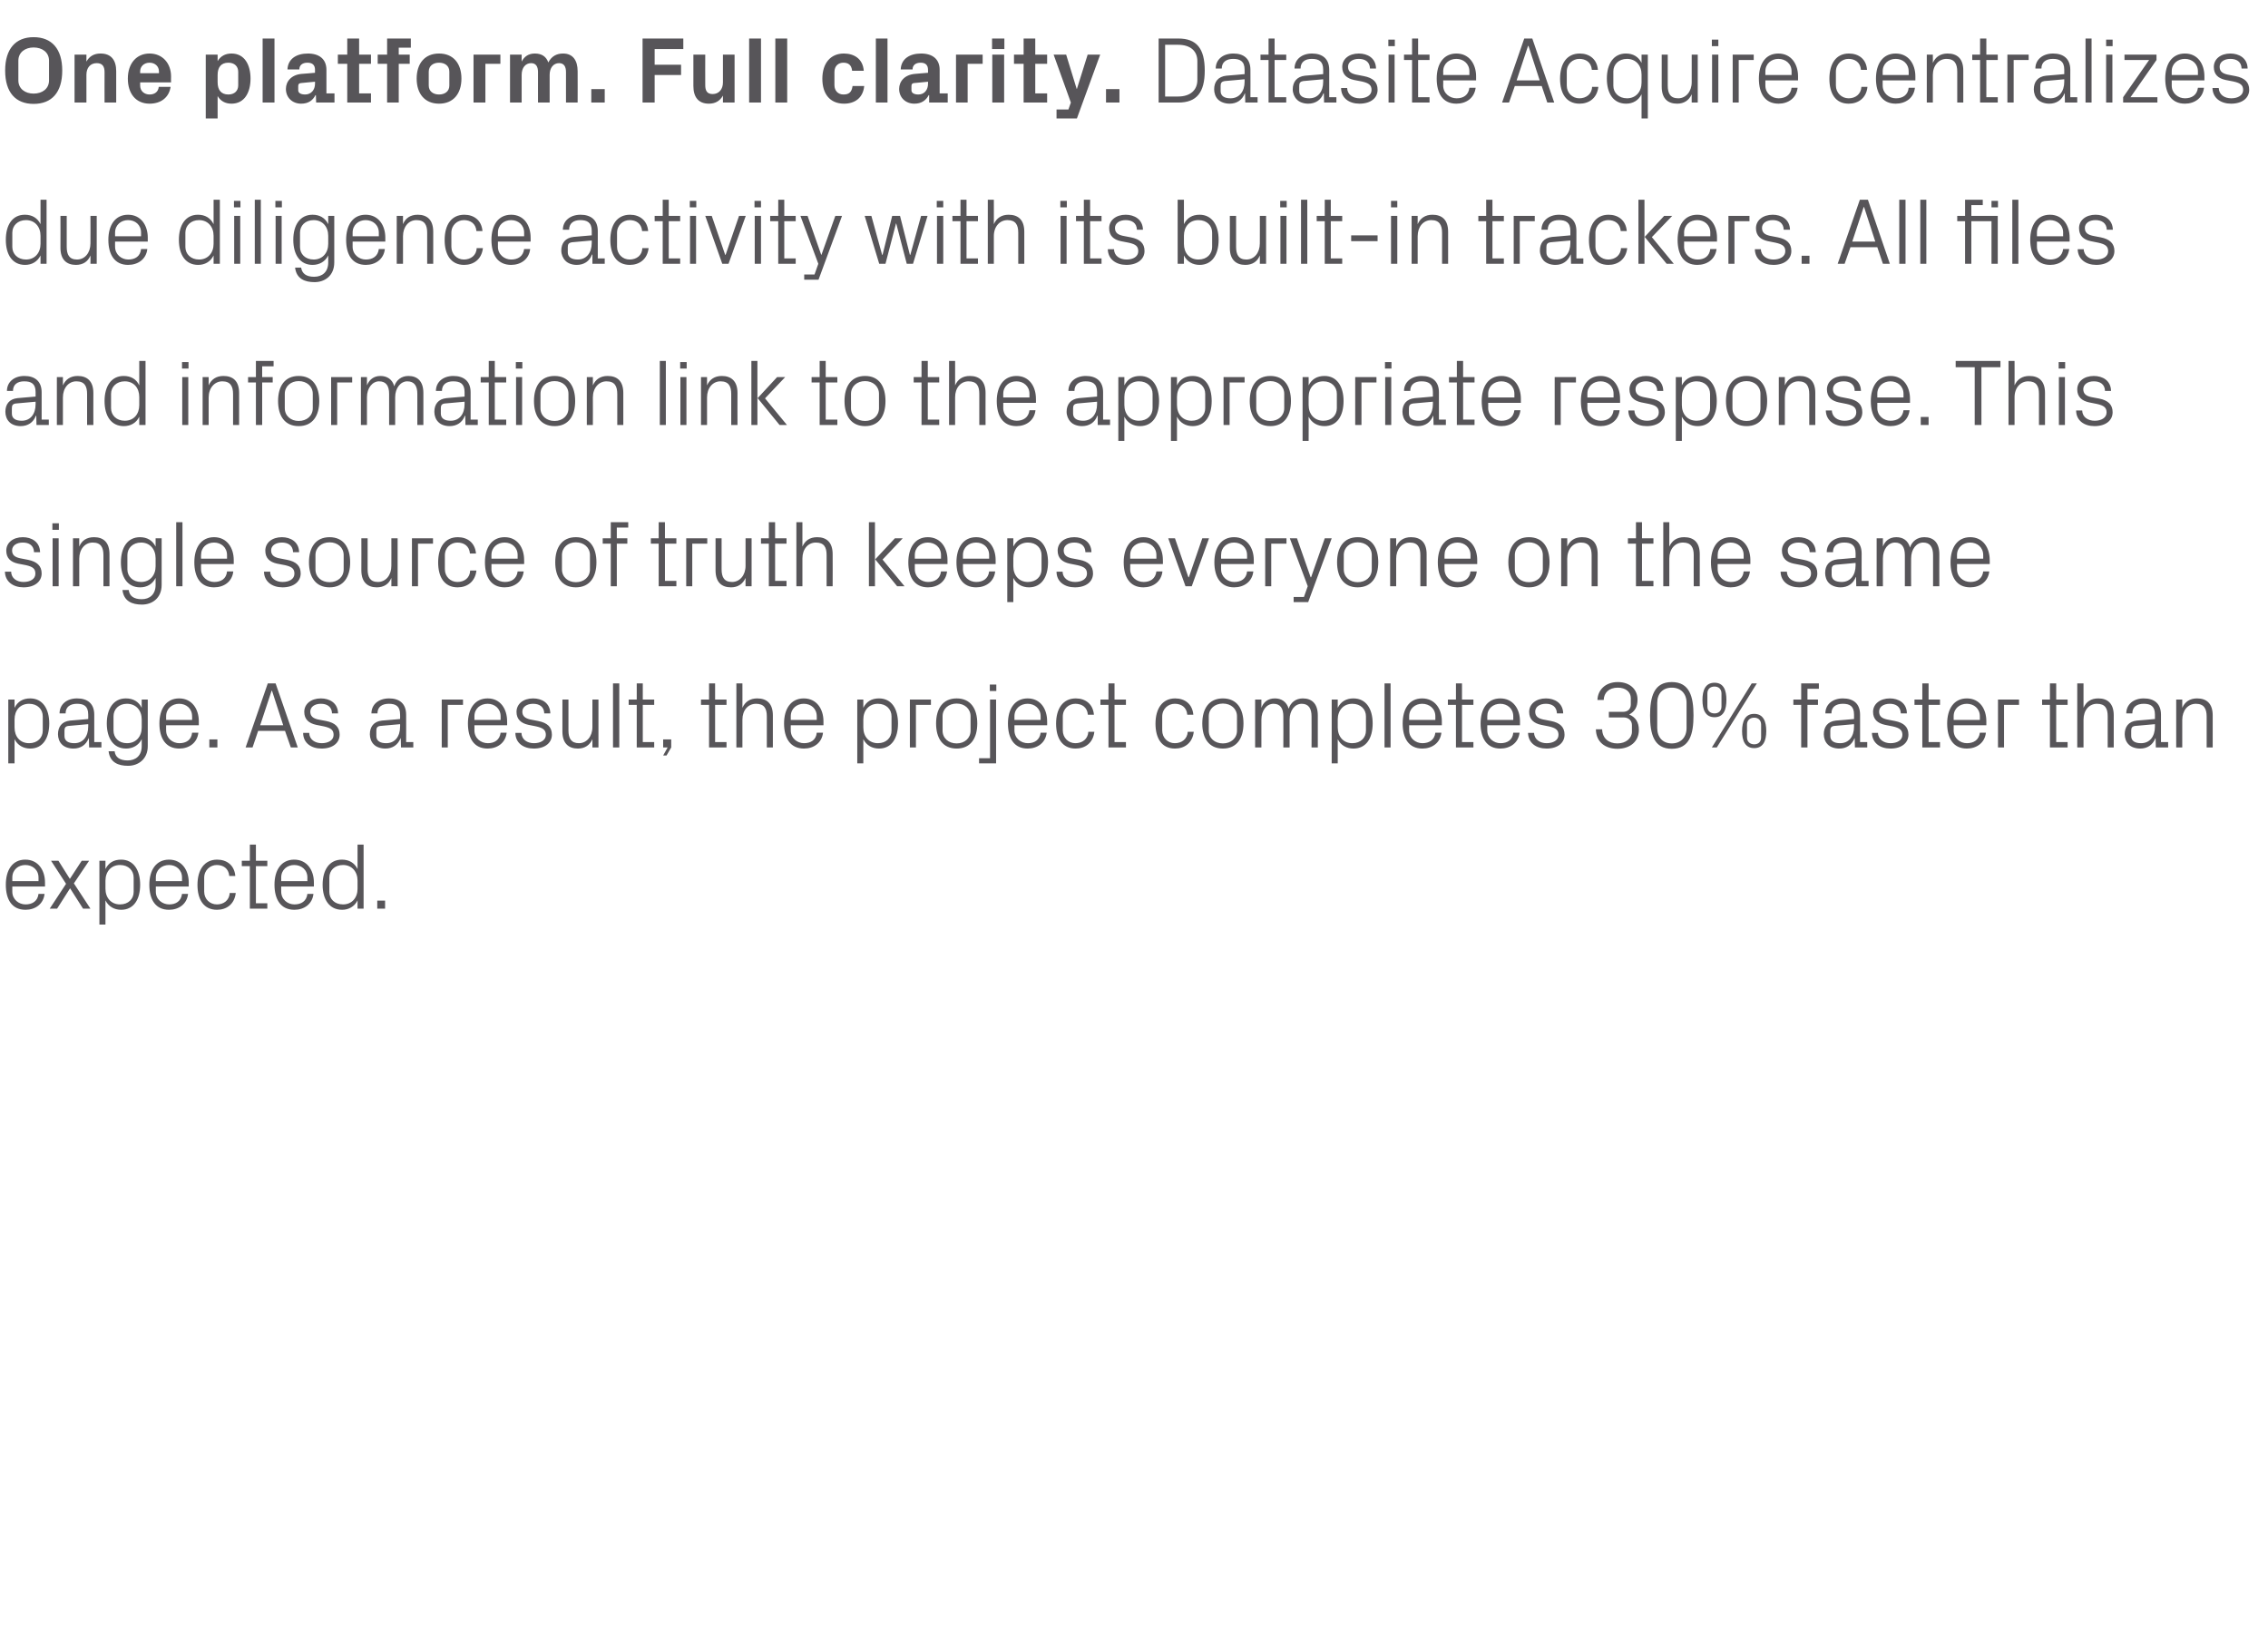 <?xml version="1.0" standalone="no"?><!DOCTYPE svg PUBLIC "-//W3C//DTD SVG 1.1//EN" "http://www.w3.org/Graphics/SVG/1.1/DTD/svg11.dtd"><svg xmlns="http://www.w3.org/2000/svg" version="1.1" width="1013px" height="730.2px" viewBox="0 -12 1013 730.2" style="top:-12px">  <desc>One platform. Full clarity. Datasite Acquire centralizes due diligence activity with its built in trackers. All files...</desc>  <defs/>  <g id="Polygon34743">    <path d="M 17.2 379.9 C 17.2 376.4 14.5 374.3 11.3 374.3 C 8.2 374.3 5.5 376.4 5.5 379.9 C 5.5 379.95 5.5 381.5 5.5 381.5 L 17.2 381.5 C 17.2 381.5 17.18 379.95 17.2 379.9 Z M 19.9 387.2 C 19.4 391.8 15.7 394.3 11.4 394.3 C 5.3 394.3 2.6 389.7 2.6 383.1 C 2.6 376.6 5.5 371.9 11.3 371.9 C 17.1 371.9 20.1 376.7 20.1 382.1 C 20.12 382.13 20.1 383.9 20.1 383.9 L 5.5 383.9 C 5.5 383.9 5.5 386.25 5.5 386.2 C 5.5 389.7 8.4 391.9 11.4 391.9 C 14.4 391.9 16.8 390.5 17.2 387.2 C 17.2 387.2 19.9 387.2 19.9 387.2 Z M 29.5 382.7 L 22.8 372.4 L 26.1 372.4 L 31.2 380.5 L 36.5 372.4 L 39.8 372.4 L 33 382.5 L 40.4 393.8 L 37.1 393.8 L 31.3 384.7 L 25.5 393.8 L 22.2 393.8 L 29.5 382.7 Z M 47.1 384.9 C 47.1 388.9 49.6 391.9 53.6 391.9 C 57.4 391.9 59.7 389.4 59.7 386.3 C 59.7 386.3 59.7 379.9 59.7 379.9 C 59.7 376.8 57.4 374.3 53.6 374.3 C 49.6 374.3 47.1 377.3 47.1 381.3 C 47.1 381.3 47.1 384.9 47.1 384.9 Z M 44.4 400.9 L 44.4 372.4 L 47.1 372.4 C 47.1 372.4 47.08 376.09 47.1 376.1 C 48.5 373.3 50.8 371.9 54.1 371.9 C 59.6 371.9 62.6 376.5 62.6 383.1 C 62.6 389.7 59.7 394.3 54.1 394.3 C 51.1 394.3 48.5 392.9 47.1 390.1 C 47.08 390.11 47.1 400.9 47.1 400.9 L 44.4 400.9 Z M 81.3 379.9 C 81.3 376.4 78.6 374.3 75.5 374.3 C 72.3 374.3 69.6 376.4 69.6 379.9 C 69.63 379.95 69.6 381.5 69.6 381.5 L 81.3 381.5 C 81.3 381.5 81.31 379.95 81.3 379.9 Z M 84 387.2 C 83.5 391.8 79.8 394.3 75.5 394.3 C 69.4 394.3 66.7 389.7 66.7 383.1 C 66.7 376.6 69.7 371.9 75.5 371.9 C 81.3 371.9 84.3 376.7 84.3 382.1 C 84.25 382.13 84.3 383.9 84.3 383.9 L 69.6 383.9 C 69.6 383.9 69.63 386.25 69.6 386.2 C 69.6 389.7 72.5 391.9 75.6 391.9 C 78.5 391.9 80.9 390.5 81.3 387.2 C 81.3 387.2 84 387.2 84 387.2 Z M 102.4 379.2 C 102.1 375.7 99.6 374.3 96.8 374.3 C 94 374.3 91.2 376.5 91.2 380 C 91.2 380 91.2 386.2 91.2 386.2 C 91.2 389.5 93.7 391.9 96.9 391.9 C 99.9 391.9 102.4 390.1 102.6 386.8 C 102.6 386.8 105.3 386.8 105.3 386.8 C 104.7 391.9 101.1 394.3 96.9 394.3 C 90.9 394.3 88.2 389.6 88.2 383.2 C 88.2 376.4 91.3 371.9 97 371.9 C 101.3 371.9 104.7 374.4 105.1 379.2 C 105.1 379.2 102.4 379.2 102.4 379.2 Z M 114.3 391.4 L 119.4 391.4 L 119.4 393.8 L 111.6 393.8 L 111.6 374.8 L 108 374.8 L 108 372.4 L 111.6 372.4 L 111.6 365.2 L 114.3 365.2 L 114.3 372.4 L 119.4 372.4 L 119.4 374.8 L 114.3 374.8 L 114.3 391.4 Z M 137.3 379.9 C 137.3 376.4 134.6 374.3 131.4 374.3 C 128.3 374.3 125.6 376.4 125.6 379.9 C 125.58 379.95 125.6 381.5 125.6 381.5 L 137.3 381.5 C 137.3 381.5 137.25 379.95 137.3 379.9 Z M 140 387.2 C 139.5 391.8 135.8 394.3 131.5 394.3 C 125.4 394.3 122.6 389.7 122.6 383.1 C 122.6 376.6 125.6 371.9 131.4 371.9 C 137.2 371.9 140.2 376.7 140.2 382.1 C 140.19 382.13 140.2 383.9 140.2 383.9 L 125.6 383.9 C 125.6 383.9 125.58 386.25 125.6 386.2 C 125.6 389.7 128.5 391.9 131.5 391.9 C 134.5 391.9 136.9 390.5 137.3 387.2 C 137.3 387.2 140 387.2 140 387.2 Z M 159.7 381.3 C 159.7 377.3 157.2 374.3 153.2 374.3 C 149.4 374.3 147.1 376.8 147.1 379.9 C 147.1 379.9 147.1 386.3 147.1 386.3 C 147.1 389.4 149.4 391.9 153.2 391.9 C 157.2 391.9 159.7 388.9 159.7 384.9 C 159.7 384.9 159.7 381.3 159.7 381.3 Z M 159.7 393.8 C 159.7 393.8 159.68 390.11 159.7 390.1 C 158.3 392.9 155.7 394.3 152.8 394.3 C 147.1 394.3 144.1 389.7 144.1 383.1 C 144.1 376.5 147.1 371.9 152.7 371.9 C 155.9 371.9 158.3 373.3 159.7 376.1 C 159.68 376.09 159.7 365.2 159.7 365.2 L 162.4 365.2 L 162.4 393.8 L 159.7 393.8 Z M 172 393.8 L 168.5 393.8 L 168.5 390.2 L 172 390.2 L 172 393.8 Z " stroke="none" fill="#575559"/>  </g>  <g id="Polygon34742">    <path d="M 6.5 312.9 C 6.5 316.9 8.9 319.9 13 319.9 C 16.8 319.9 19.1 317.4 19.1 314.3 C 19.1 314.3 19.1 307.9 19.1 307.9 C 19.1 304.8 16.8 302.3 13 302.3 C 8.9 302.3 6.5 305.3 6.5 309.3 C 6.5 309.3 6.5 312.9 6.5 312.9 Z M 3.7 328.9 L 3.7 300.4 L 6.5 300.4 C 6.5 300.4 6.47 304.09 6.5 304.1 C 7.9 301.3 10.2 299.9 13.5 299.9 C 19 299.9 22 304.5 22 311.1 C 22 317.7 19.1 322.3 13.5 322.3 C 10.5 322.3 7.9 320.9 6.5 318.1 C 6.47 318.11 6.5 328.9 6.5 328.9 L 3.7 328.9 Z M 39.4 307.1 C 39.4 303.3 37.4 302.3 34.4 302.3 C 31.3 302.3 29.3 303.7 29.3 306.6 C 29.3 306.6 26.6 306.6 26.6 306.6 C 26.6 302.6 29.8 299.9 34.4 299.9 C 39.1 299.9 42.1 302.2 42.1 307.2 C 42.13 307.19 42.1 319.4 42.1 319.4 L 45.3 319.4 L 45.3 321.8 L 39.8 321.8 L 39.7 317.7 C 39.7 317.7 39.56 317.65 39.6 317.7 C 38.4 320.7 36 322.3 32.8 322.3 C 30.7 322.3 28.7 321.6 27.6 320.4 C 26.5 319.3 25.9 317.6 25.9 315.9 C 25.9 312.6 27.6 310.2 31.3 309.8 C 31.33 309.84 39.4 309.1 39.4 309.1 C 39.4 309.1 39.44 307.11 39.4 307.1 Z M 30.5 312.2 C 29.2 312.4 28.8 313 28.8 314.3 C 28.8 314.3 28.8 316.7 28.8 316.7 C 28.8 318.9 30.5 319.9 33.2 319.9 C 37.1 319.9 39.4 316.9 39.4 312.5 C 39.44 312.49 39.4 311.4 39.4 311.4 C 39.4 311.4 30.53 312.23 30.5 312.2 Z M 66 321.2 C 66 327.1 61.7 330 57.2 330 C 52.8 330 49.1 328.5 48.5 323.5 C 48.5 323.5 51.2 323.5 51.2 323.5 C 51.5 326.1 53.4 327.6 57 327.6 C 60.6 327.6 63.3 325.5 63.3 321.2 C 63.3 321.2 63.3 318.1 63.3 318.1 C 61.9 320.9 59.3 322.3 56.3 322.3 C 50.7 322.3 47.7 317.7 47.7 311.1 C 47.7 304.5 50.7 299.9 56.2 299.9 C 59.5 299.9 61.9 301.3 63.3 304.1 C 63.25 304.09 63.3 300.4 63.3 300.4 L 66 300.4 C 66 300.4 65.98 321.18 66 321.2 Z M 63.3 309.3 C 63.3 305.3 60.8 302.3 56.7 302.3 C 53 302.3 50.7 304.8 50.7 307.9 C 50.7 307.9 50.7 314.3 50.7 314.3 C 50.7 317.4 53 319.9 56.7 319.9 C 60.8 319.9 63.3 316.9 63.3 312.9 C 63.3 312.9 63.3 309.3 63.3 309.3 Z M 85.8 307.9 C 85.8 304.4 83.2 302.3 80 302.3 C 76.9 302.3 74.2 304.4 74.2 307.9 C 74.17 307.95 74.2 309.5 74.2 309.5 L 85.8 309.5 C 85.8 309.5 85.85 307.95 85.8 307.9 Z M 88.6 315.2 C 88.1 319.8 84.4 322.3 80.1 322.3 C 74 322.3 71.2 317.7 71.2 311.1 C 71.2 304.6 74.2 299.9 80 299.9 C 85.8 299.9 88.8 304.7 88.8 310.1 C 88.79 310.13 88.8 311.9 88.8 311.9 L 74.2 311.9 C 74.2 311.9 74.17 314.25 74.2 314.2 C 74.2 317.7 77.1 319.9 80.1 319.9 C 83.1 319.9 85.5 318.5 85.8 315.2 C 85.8 315.2 88.6 315.2 88.6 315.2 Z M 97.1 321.8 L 93.5 321.8 L 93.5 318.2 L 97.1 318.2 L 97.1 321.8 Z M 127.3 314.4 L 115.3 314.4 L 112.8 321.8 L 109.7 321.8 L 119.6 293.2 L 123.1 293.2 L 133 321.8 L 129.9 321.8 L 127.3 314.4 Z M 121.3 296.5 L 116.2 311.9 L 126.5 311.9 L 121.5 296.5 L 121.3 296.5 Z M 145.7 310 C 149.7 310.8 151.7 312.7 151.7 316.1 C 151.7 319.7 148.7 322.3 143.6 322.3 C 139 322.3 135.4 319.8 135.4 315.3 C 135.4 315.3 138.1 315.3 138.1 315.3 C 138.2 318.3 140.7 319.9 143.7 319.9 C 146.6 319.9 149 318.6 149 316.2 C 149 314 147.8 313.1 144.7 312.4 C 144.7 312.4 141.2 311.7 141.2 311.7 C 138 311 135.9 309.3 135.9 305.9 C 135.9 302.4 138.9 299.9 143.3 299.9 C 147.2 299.9 150.9 301.9 151 306.6 C 151 306.6 148.3 306.6 148.3 306.6 C 148.2 303.5 146 302.3 143.3 302.3 C 140.5 302.3 138.6 303.7 138.6 305.8 C 138.6 307.9 139.9 308.8 142 309.3 C 142 309.3 145.7 310 145.7 310 Z M 178.7 307.1 C 178.7 303.3 176.7 302.3 173.7 302.3 C 170.6 302.3 168.6 303.7 168.6 306.6 C 168.6 306.6 165.9 306.6 165.9 306.6 C 165.9 302.6 169.1 299.9 173.8 299.9 C 178.4 299.9 181.4 302.2 181.4 307.2 C 181.44 307.19 181.4 319.4 181.4 319.4 L 184.6 319.4 L 184.6 321.8 L 179.1 321.8 L 179 317.7 C 179 317.7 178.88 317.65 178.9 317.7 C 177.7 320.7 175.3 322.3 172.1 322.3 C 170 322.3 168 321.6 166.9 320.4 C 165.8 319.3 165.2 317.6 165.2 315.9 C 165.2 312.6 166.9 310.2 170.6 309.8 C 170.64 309.84 178.7 309.1 178.7 309.1 C 178.7 309.1 178.75 307.11 178.7 307.1 Z M 169.8 312.2 C 168.5 312.4 168.1 313 168.1 314.3 C 168.1 314.3 168.1 316.7 168.1 316.7 C 168.1 318.9 169.8 319.9 172.5 319.9 C 176.4 319.9 178.7 316.9 178.7 312.5 C 178.75 312.49 178.7 311.4 178.7 311.4 C 178.7 311.4 169.85 312.23 169.8 312.2 Z M 197.3 300.4 L 206.8 300.4 L 206.8 302.8 L 200 302.8 L 200 321.8 L 197.3 321.8 L 197.3 300.4 Z M 223.6 307.9 C 223.6 304.4 220.9 302.3 217.8 302.3 C 214.6 302.3 211.9 304.4 211.9 307.9 C 211.93 307.95 211.9 309.5 211.9 309.5 L 223.6 309.5 C 223.6 309.5 223.61 307.95 223.6 307.9 Z M 226.3 315.2 C 225.8 319.8 222.1 322.3 217.8 322.3 C 211.7 322.3 209 317.7 209 311.1 C 209 304.6 212 299.9 217.8 299.9 C 223.6 299.9 226.5 304.7 226.5 310.1 C 226.55 310.13 226.5 311.9 226.5 311.9 L 211.9 311.9 C 211.9 311.9 211.93 314.25 211.9 314.2 C 211.9 317.7 214.8 319.9 217.9 319.9 C 220.8 319.9 223.2 318.5 223.6 315.2 C 223.6 315.2 226.3 315.2 226.3 315.2 Z M 240.4 310 C 244.5 310.8 246.5 312.7 246.5 316.1 C 246.5 319.7 243.5 322.3 238.4 322.3 C 233.8 322.3 230.2 319.8 230.2 315.3 C 230.2 315.3 232.9 315.3 232.9 315.3 C 233 318.3 235.5 319.9 238.5 319.9 C 241.4 319.9 243.8 318.6 243.8 316.2 C 243.8 314 242.6 313.1 239.5 312.4 C 239.5 312.4 236 311.7 236 311.7 C 232.8 311 230.7 309.3 230.7 305.9 C 230.7 302.4 233.7 299.9 238.1 299.9 C 242 299.9 245.7 301.9 245.8 306.6 C 245.8 306.6 243.1 306.6 243.1 306.6 C 243 303.5 240.8 302.3 238.1 302.3 C 235.3 302.3 233.3 303.7 233.3 305.8 C 233.3 307.9 234.7 308.8 236.8 309.3 C 236.8 309.3 240.4 310 240.4 310 Z M 253.9 314.2 C 253.9 317.7 255.1 319.9 258.6 319.9 C 262 319.9 264.6 316.9 264.6 312.7 C 264.6 312.7 264.6 300.4 264.6 300.4 L 267.3 300.4 L 267.3 321.8 L 264.6 321.8 C 264.6 321.8 264.6 318.07 264.6 318.1 C 263.4 320.8 261.2 322.3 258.1 322.3 C 254.1 322.3 251.2 320.1 251.2 314.7 C 251.2 314.67 251.2 300.4 251.2 300.4 L 253.9 300.4 C 253.9 300.4 253.93 314.21 253.9 314.2 Z M 273.8 321.8 L 273.8 293.2 L 276.6 293.2 L 276.6 321.8 L 273.8 321.8 Z M 287.1 319.4 L 292.2 319.4 L 292.2 321.8 L 284.4 321.8 L 284.4 302.8 L 280.8 302.8 L 280.8 300.4 L 284.4 300.4 L 284.4 293.2 L 287.1 293.2 L 287.1 300.4 L 292.2 300.4 L 292.2 302.8 L 287.1 302.8 L 287.1 319.4 Z M 299.8 321.8 L 297.7 325.4 L 296.2 325.4 L 298.2 321.8 L 296.2 321.8 L 296.2 318.2 L 299.8 318.2 L 299.8 321.8 Z M 319.4 319.4 L 324.5 319.4 L 324.5 321.8 L 316.7 321.8 L 316.7 302.8 L 313.1 302.8 L 313.1 300.4 L 316.7 300.4 L 316.7 293.2 L 319.4 293.2 L 319.4 300.4 L 324.5 300.4 L 324.5 302.8 L 319.4 302.8 L 319.4 319.4 Z M 342.5 307.9 C 342.5 304.4 341.3 302.3 337.7 302.3 C 334.1 302.3 331.6 305.2 331.6 309.4 C 331.63 309.42 331.6 321.8 331.6 321.8 L 328.9 321.8 L 328.9 293.2 L 331.6 293.2 C 331.6 293.2 331.63 304.13 331.6 304.1 C 332.8 301.4 335 299.9 338.2 299.9 C 342.4 299.9 345.2 302.1 345.2 307.5 C 345.19 307.53 345.2 321.8 345.2 321.8 L 342.5 321.8 C 342.5 321.8 342.46 307.95 342.5 307.9 Z M 364.8 307.9 C 364.8 304.4 362.2 302.3 359 302.3 C 355.9 302.3 353.2 304.4 353.2 307.9 C 353.17 307.95 353.2 309.5 353.2 309.5 L 364.8 309.5 C 364.8 309.5 364.85 307.95 364.8 307.9 Z M 367.6 315.2 C 367.1 319.8 363.4 322.3 359.1 322.3 C 353 322.3 350.2 317.7 350.2 311.1 C 350.2 304.6 353.2 299.9 359 299.9 C 364.8 299.9 367.8 304.7 367.8 310.1 C 367.79 310.13 367.8 311.9 367.8 311.9 L 353.2 311.9 C 353.2 311.9 353.17 314.25 353.2 314.2 C 353.2 317.7 356.1 319.9 359.1 319.9 C 362.1 319.9 364.5 318.5 364.8 315.2 C 364.8 315.2 367.6 315.2 367.6 315.2 Z M 385.6 312.9 C 385.6 316.9 388.1 319.9 392.1 319.9 C 395.9 319.9 398.2 317.4 398.2 314.3 C 398.2 314.3 398.2 307.9 398.2 307.9 C 398.2 304.8 395.9 302.3 392.1 302.3 C 388.1 302.3 385.6 305.3 385.6 309.3 C 385.6 309.3 385.6 312.9 385.6 312.9 Z M 382.9 328.9 L 382.9 300.4 L 385.6 300.4 C 385.6 300.4 385.6 304.09 385.6 304.1 C 387 301.3 389.3 299.9 392.6 299.9 C 398.2 299.9 401.1 304.5 401.1 311.1 C 401.1 317.7 398.2 322.3 392.6 322.3 C 389.6 322.3 387 320.9 385.6 318.1 C 385.6 318.11 385.6 328.9 385.6 328.9 L 382.9 328.9 Z M 406.4 300.4 L 415.8 300.4 L 415.8 302.8 L 409.1 302.8 L 409.1 321.8 L 406.4 321.8 L 406.4 300.4 Z M 427.3 299.9 C 433.6 299.9 436.5 304.6 436.5 311.1 C 436.5 317.6 433.6 322.3 427.3 322.3 C 421 322.3 418.1 317.6 418.1 311.1 C 418.1 304.6 421 299.9 427.3 299.9 Z M 433.5 307.9 C 433.5 304.5 430.8 302.2 427.3 302.2 C 423.7 302.2 421 304.5 421 307.9 C 421 307.9 421 314.3 421 314.3 C 421 317.7 423.7 320 427.3 320 C 430.8 320 433.5 317.7 433.5 314.3 C 433.5 314.3 433.5 307.9 433.5 307.9 Z M 442.2 300.4 L 444.9 300.4 L 444.9 328.9 L 437.3 328.9 L 437.3 326.6 L 442.2 326.6 L 442.2 300.4 Z M 445 296.6 L 442.1 296.6 L 442.1 293.7 L 445 293.7 L 445 296.6 Z M 464.8 307.9 C 464.8 304.4 462.1 302.3 459 302.3 C 455.8 302.3 453.1 304.4 453.1 307.9 C 453.13 307.95 453.1 309.5 453.1 309.5 L 464.8 309.5 C 464.8 309.5 464.81 307.95 464.8 307.9 Z M 467.5 315.2 C 467 319.8 463.3 322.3 459 322.3 C 452.9 322.3 450.2 317.7 450.2 311.1 C 450.2 304.6 453.2 299.9 459 299.9 C 464.8 299.9 467.7 304.7 467.7 310.1 C 467.75 310.13 467.7 311.9 467.7 311.9 L 453.1 311.9 C 453.1 311.9 453.13 314.25 453.1 314.2 C 453.1 317.7 456 319.9 459.1 319.9 C 462 319.9 464.4 318.5 464.8 315.2 C 464.8 315.2 467.5 315.2 467.5 315.2 Z M 485.9 307.2 C 485.6 303.7 483.1 302.3 480.3 302.3 C 477.4 302.3 474.7 304.5 474.7 308 C 474.7 308 474.7 314.2 474.7 314.2 C 474.7 317.5 477.2 319.9 480.3 319.9 C 483.4 319.9 485.9 318.1 486.1 314.8 C 486.1 314.8 488.8 314.8 488.8 314.8 C 488.2 319.9 484.6 322.3 480.4 322.3 C 474.4 322.3 471.7 317.6 471.7 311.2 C 471.7 304.4 474.8 299.9 480.5 299.9 C 484.8 299.9 488.2 302.4 488.6 307.2 C 488.6 307.2 485.9 307.2 485.9 307.2 Z M 497.8 319.4 L 502.9 319.4 L 502.9 321.8 L 495.1 321.8 L 495.1 302.8 L 491.5 302.8 L 491.5 300.4 L 495.1 300.4 L 495.1 293.2 L 497.8 293.2 L 497.8 300.4 L 502.9 300.4 L 502.9 302.8 L 497.8 302.8 L 497.8 319.4 Z M 530.3 307.2 C 530 303.7 527.5 302.3 524.7 302.3 C 521.8 302.3 519.1 304.5 519.1 308 C 519.1 308 519.1 314.2 519.1 314.2 C 519.1 317.5 521.6 319.9 524.7 319.9 C 527.8 319.9 530.3 318.1 530.5 314.8 C 530.5 314.8 533.2 314.8 533.2 314.8 C 532.6 319.9 529 322.3 524.8 322.3 C 518.8 322.3 516.1 317.6 516.1 311.2 C 516.1 304.4 519.2 299.9 524.9 299.9 C 529.2 299.9 532.6 302.4 533 307.2 C 533 307.2 530.3 307.2 530.3 307.2 Z M 546.2 299.9 C 552.5 299.9 555.4 304.6 555.4 311.1 C 555.4 317.6 552.5 322.3 546.2 322.3 C 539.9 322.3 537 317.6 537 311.1 C 537 304.6 539.9 299.9 546.2 299.9 Z M 552.5 307.9 C 552.5 304.5 549.8 302.2 546.2 302.2 C 542.6 302.2 539.9 304.5 539.9 307.9 C 539.9 307.9 539.9 314.3 539.9 314.3 C 539.9 317.7 542.6 320 546.2 320 C 549.8 320 552.5 317.7 552.5 314.3 C 552.5 314.3 552.5 307.9 552.5 307.9 Z M 560.6 300.4 L 563.4 300.4 C 563.4 300.4 563.38 304.13 563.4 304.1 C 564.3 301.6 566.3 299.9 569.4 299.9 C 572.3 299.9 574.6 301.3 575.6 304.5 C 576.4 301.8 578.7 299.9 581.9 299.9 C 585.7 299.9 588.6 302 588.6 307.5 C 588.58 307.53 588.6 321.8 588.6 321.8 L 585.8 321.8 C 585.8 321.8 585.85 307.91 585.8 307.9 C 585.8 304.4 584.5 302.3 581.4 302.3 C 578.4 302.3 576 305.2 576 309.4 C 575.98 309.42 576 321.8 576 321.8 L 573.2 321.8 C 573.2 321.8 573.25 307.91 573.2 307.9 C 573.2 304.4 571.9 302.3 568.8 302.3 C 565.8 302.3 563.4 305.2 563.4 309.4 C 563.38 309.42 563.4 321.8 563.4 321.8 L 560.6 321.8 L 560.6 300.4 Z M 597.5 312.9 C 597.5 316.9 600 319.9 604 319.9 C 607.8 319.9 610.1 317.4 610.1 314.3 C 610.1 314.3 610.1 307.9 610.1 307.9 C 610.1 304.8 607.8 302.3 604 302.3 C 600 302.3 597.5 305.3 597.5 309.3 C 597.5 309.3 597.5 312.9 597.5 312.9 Z M 594.8 328.9 L 594.8 300.4 L 597.5 300.4 C 597.5 300.4 597.53 304.09 597.5 304.1 C 598.9 301.3 601.3 299.9 604.5 299.9 C 610.1 299.9 613.1 304.5 613.1 311.1 C 613.1 317.7 610.2 322.3 604.5 322.3 C 601.5 322.3 598.9 320.9 597.5 318.1 C 597.53 318.11 597.5 328.9 597.5 328.9 L 594.8 328.9 Z M 618.4 321.8 L 618.4 293.2 L 621.1 293.2 L 621.1 321.8 L 618.4 321.8 Z M 641.1 307.9 C 641.1 304.4 638.4 302.3 635.2 302.3 C 632.1 302.3 629.4 304.4 629.4 307.9 C 629.4 307.95 629.4 309.5 629.4 309.5 L 641.1 309.5 C 641.1 309.5 641.08 307.95 641.1 307.9 Z M 643.8 315.2 C 643.3 319.8 639.6 322.3 635.3 322.3 C 629.2 322.3 626.5 317.7 626.5 311.1 C 626.5 304.6 629.4 299.9 635.2 299.9 C 641 299.9 644 304.7 644 310.1 C 644.02 310.13 644 311.9 644 311.9 L 629.4 311.9 C 629.4 311.9 629.4 314.25 629.4 314.2 C 629.4 317.7 632.3 319.9 635.3 319.9 C 638.3 319.9 640.7 318.5 641.1 315.2 C 641.1 315.2 643.8 315.2 643.8 315.2 Z M 653 319.4 L 658.1 319.4 L 658.1 321.8 L 650.3 321.8 L 650.3 302.8 L 646.7 302.8 L 646.7 300.4 L 650.3 300.4 L 650.3 293.2 L 653 293.2 L 653 300.4 L 658.1 300.4 L 658.1 302.8 L 653 302.8 L 653 319.4 Z M 675.9 307.9 C 675.9 304.4 673.2 302.3 670.1 302.3 C 666.9 302.3 664.3 304.4 664.3 307.9 C 664.26 307.95 664.3 309.5 664.3 309.5 L 675.9 309.5 C 675.9 309.5 675.94 307.95 675.9 307.9 Z M 678.7 315.2 C 678.2 319.8 674.5 322.3 670.1 322.3 C 664.1 322.3 661.3 317.7 661.3 311.1 C 661.3 304.6 664.3 299.9 670.1 299.9 C 675.9 299.9 678.9 304.7 678.9 310.1 C 678.88 310.13 678.9 311.9 678.9 311.9 L 664.3 311.9 C 664.3 311.9 664.26 314.25 664.3 314.2 C 664.3 317.7 667.2 319.9 670.2 319.9 C 673.2 319.9 675.6 318.5 675.9 315.2 C 675.9 315.2 678.7 315.2 678.7 315.2 Z M 692.8 310 C 696.8 310.8 698.8 312.7 698.8 316.1 C 698.8 319.7 695.8 322.3 690.8 322.3 C 686.1 322.3 682.6 319.8 682.5 315.3 C 682.5 315.3 685.2 315.3 685.2 315.3 C 685.3 318.3 687.9 319.9 690.8 319.9 C 693.7 319.9 696.1 318.6 696.1 316.2 C 696.1 314 694.9 313.1 691.8 312.4 C 691.8 312.4 688.3 311.7 688.3 311.7 C 685.1 311 683 309.3 683 305.9 C 683 302.4 686.1 299.9 690.5 299.9 C 694.3 299.9 698.1 301.9 698.2 306.6 C 698.2 306.6 695.4 306.6 695.4 306.6 C 695.3 303.5 693.1 302.3 690.5 302.3 C 687.6 302.3 685.7 303.7 685.7 305.8 C 685.7 307.9 687 308.8 689.2 309.3 C 689.2 309.3 692.8 310 692.8 310 Z M 718.6 308.4 L 718.6 305.9 C 718.6 305.9 724.87 305.93 724.9 305.9 C 727.2 305.9 728.4 304.5 728.4 302.6 C 728.4 302.6 728.4 299.8 728.4 299.8 C 728.4 297.1 726.2 295.1 722.6 295.1 C 718.6 295.1 716.4 297.4 716.3 300.6 C 716.3 300.6 713.5 300.6 713.5 300.6 C 713.6 296.4 716.8 292.6 722.6 292.6 C 728 292.6 731.4 295.9 731.4 300.4 C 731.4 303.9 730.1 305.7 727.7 307.1 C 730.5 308.3 732 310.5 732 314 C 732 319.1 728.1 322.4 722.4 322.4 C 717.1 322.4 712.9 319.5 712.8 313.7 C 712.8 313.7 715.6 313.7 715.6 313.7 C 715.7 317.9 718.7 320 722.4 320 C 726.3 320 728.9 317.6 728.9 314.8 C 728.9 314.8 728.9 311.8 728.9 311.8 C 728.9 309.9 727.5 308.4 725.2 308.4 C 725.16 308.41 718.6 308.4 718.6 308.4 Z M 746.7 322.4 C 738.7 322.4 737 315.8 737 307.5 C 737 299.2 738.7 292.6 746.7 292.6 C 754.7 292.6 756.4 299.2 756.4 307.5 C 756.4 315.8 754.7 322.4 746.7 322.4 Z M 753.3 301.9 C 753.3 297.7 750.7 295.1 746.7 295.1 C 742.7 295.1 740.2 297.7 740.2 301.9 C 740.2 301.9 740.2 313.1 740.2 313.1 C 740.2 317.3 742.7 320 746.7 320 C 750.7 320 753.3 317.3 753.3 313.1 C 753.3 313.1 753.3 301.9 753.3 301.9 Z M 782.4 293.2 L 784.7 293.2 L 766.8 321.8 L 764.6 321.8 L 782.4 293.2 Z M 765.8 308.3 C 761.7 308.3 760.4 304.9 760.4 300.6 C 760.4 296.3 761.7 292.9 765.8 292.9 C 769.9 292.9 771.1 296.3 771.1 300.6 C 771.1 304.9 769.9 308.3 765.8 308.3 Z M 768.9 303.5 C 768.9 303.5 768.9 297.7 768.9 297.7 C 768.9 295.8 767.7 294.6 765.8 294.6 C 763.8 294.6 762.6 295.8 762.6 297.7 C 762.6 297.7 762.6 303.5 762.6 303.5 C 762.6 305.4 763.8 306.6 765.8 306.6 C 767.7 306.6 768.9 305.4 768.9 303.5 Z M 783.5 322.1 C 779.4 322.1 778.1 318.7 778.1 314.5 C 778.1 310.2 779.4 306.8 783.5 306.8 C 787.6 306.8 788.9 310.2 788.9 314.5 C 788.9 318.7 787.6 322.1 783.5 322.1 Z M 786.6 317.3 C 786.6 317.3 786.6 311.6 786.6 311.6 C 786.6 309.7 785.4 308.5 783.5 308.5 C 781.6 308.5 780.3 309.7 780.3 311.6 C 780.3 311.6 780.3 317.3 780.3 317.3 C 780.3 319.2 781.6 320.4 783.5 320.4 C 785.5 320.4 786.6 319.2 786.6 317.3 Z M 807.3 300.4 L 812 300.4 L 812 302.8 L 807.3 302.8 L 807.3 321.8 L 804.5 321.8 L 804.5 302.8 L 801 302.8 L 801 300.4 L 804.5 300.4 L 804.5 293.2 L 812.4 293.2 L 812.4 295.6 L 807.3 295.6 L 807.3 300.4 Z M 828.1 307.1 C 828.1 303.3 826.1 302.3 823.1 302.3 C 820 302.3 818 303.7 818 306.6 C 818 306.6 815.3 306.6 815.3 306.6 C 815.3 302.6 818.5 299.9 823.1 299.9 C 827.8 299.9 830.8 302.2 830.8 307.2 C 830.83 307.19 830.8 319.4 830.8 319.4 L 834 319.4 L 834 321.8 L 828.5 321.8 L 828.4 317.7 C 828.4 317.7 828.27 317.65 828.3 317.7 C 827.1 320.7 824.7 322.3 821.5 322.3 C 819.4 322.3 817.4 321.6 816.3 320.4 C 815.2 319.3 814.6 317.6 814.6 315.9 C 814.6 312.6 816.3 310.2 820 309.8 C 820.04 309.84 828.1 309.1 828.1 309.1 C 828.1 309.1 828.14 307.11 828.1 307.1 Z M 819.2 312.2 C 817.9 312.4 817.5 313 817.5 314.3 C 817.5 314.3 817.5 316.7 817.5 316.7 C 817.5 318.9 819.2 319.9 821.9 319.9 C 825.8 319.9 828.1 316.9 828.1 312.5 C 828.14 312.49 828.1 311.4 828.1 311.4 C 828.1 311.4 819.24 312.23 819.2 312.2 Z M 846.4 310 C 850.4 310.8 852.4 312.7 852.4 316.1 C 852.4 319.7 849.4 322.3 844.4 322.3 C 839.7 322.3 836.2 319.8 836.1 315.3 C 836.1 315.3 838.8 315.3 838.8 315.3 C 838.9 318.3 841.5 319.9 844.4 319.9 C 847.3 319.9 849.7 318.6 849.7 316.2 C 849.7 314 848.5 313.1 845.4 312.4 C 845.4 312.4 841.9 311.7 841.9 311.7 C 838.7 311 836.6 309.3 836.6 305.9 C 836.6 302.4 839.7 299.9 844.1 299.9 C 847.9 299.9 851.7 301.9 851.7 306.6 C 851.7 306.6 849 306.6 849 306.6 C 848.9 303.5 846.7 302.3 844.1 302.3 C 841.2 302.3 839.3 303.7 839.3 305.8 C 839.3 307.9 840.6 308.8 842.8 309.3 C 842.8 309.3 846.4 310 846.4 310 Z M 861.4 319.4 L 866.5 319.4 L 866.5 321.8 L 858.6 321.8 L 858.6 302.8 L 855.1 302.8 L 855.1 300.4 L 858.6 300.4 L 858.6 293.2 L 861.4 293.2 L 861.4 300.4 L 866.5 300.4 L 866.5 302.8 L 861.4 302.8 L 861.4 319.4 Z M 884.3 307.9 C 884.3 304.4 881.6 302.3 878.5 302.3 C 875.3 302.3 872.6 304.4 872.6 307.9 C 872.62 307.95 872.6 309.5 872.6 309.5 L 884.3 309.5 C 884.3 309.5 884.3 307.95 884.3 307.9 Z M 887 315.2 C 886.5 319.8 882.8 322.3 878.5 322.3 C 872.4 322.3 869.7 317.7 869.7 311.1 C 869.7 304.6 872.7 299.9 878.5 299.9 C 884.3 299.9 887.2 304.7 887.2 310.1 C 887.24 310.13 887.2 311.9 887.2 311.9 L 872.6 311.9 C 872.6 311.9 872.62 314.25 872.6 314.2 C 872.6 317.7 875.5 319.9 878.5 319.9 C 881.5 319.9 883.9 318.5 884.3 315.2 C 884.3 315.2 887 315.2 887 315.2 Z M 892.4 300.4 L 901.8 300.4 L 901.8 302.8 L 895.1 302.8 L 895.1 321.8 L 892.4 321.8 L 892.4 300.4 Z M 918.4 319.4 L 923.5 319.4 L 923.5 321.8 L 915.6 321.8 L 915.6 302.8 L 912.1 302.8 L 912.1 300.4 L 915.6 300.4 L 915.6 293.2 L 918.4 293.2 L 918.4 300.4 L 923.5 300.4 L 923.5 302.8 L 918.4 302.8 L 918.4 319.4 Z M 941.4 307.9 C 941.4 304.4 940.3 302.3 936.6 302.3 C 933.1 302.3 930.6 305.2 930.6 309.4 C 930.58 309.42 930.6 321.8 930.6 321.8 L 927.8 321.8 L 927.8 293.2 L 930.6 293.2 C 930.6 293.2 930.58 304.13 930.6 304.1 C 931.8 301.4 933.9 299.9 937.2 299.9 C 941.3 299.9 944.1 302.1 944.1 307.5 C 944.14 307.53 944.1 321.8 944.1 321.8 L 941.4 321.8 C 941.4 321.8 941.41 307.95 941.4 307.9 Z M 962.5 307.1 C 962.5 303.3 960.5 302.3 957.5 302.3 C 954.4 302.3 952.4 303.7 952.4 306.6 C 952.4 306.6 949.7 306.6 949.7 306.6 C 949.7 302.6 952.9 299.9 957.5 299.9 C 962.2 299.9 965.2 302.2 965.2 307.2 C 965.23 307.19 965.2 319.4 965.2 319.4 L 968.4 319.4 L 968.4 321.8 L 962.9 321.8 L 962.8 317.7 C 962.8 317.7 962.67 317.65 962.7 317.7 C 961.5 320.7 959.1 322.3 955.9 322.3 C 953.8 322.3 951.8 321.6 950.7 320.4 C 949.6 319.3 949 317.6 949 315.9 C 949 312.6 950.7 310.2 954.4 309.8 C 954.43 309.84 962.5 309.1 962.5 309.1 C 962.5 309.1 962.54 307.11 962.5 307.1 Z M 953.6 312.2 C 952.3 312.4 951.9 313 951.9 314.3 C 951.9 314.3 951.9 316.7 951.9 316.7 C 951.9 318.9 953.6 319.9 956.3 319.9 C 960.2 319.9 962.5 316.9 962.5 312.5 C 962.54 312.49 962.5 311.4 962.5 311.4 C 962.5 311.4 953.64 312.23 953.6 312.2 Z M 985.6 308 C 985.6 304.5 984.4 302.3 980.8 302.3 C 977.2 302.3 974.7 305.3 974.7 309.5 C 974.72 309.5 974.7 321.8 974.7 321.8 L 972 321.8 L 972 300.4 L 974.7 300.4 C 974.7 300.4 974.72 304.13 974.7 304.1 C 975.9 301.4 978.1 299.9 981.3 299.9 C 985.5 299.9 988.3 302.1 988.3 307.5 C 988.29 307.53 988.3 321.8 988.3 321.8 L 985.6 321.8 C 985.6 321.8 985.56 308.03 985.6 308 Z " stroke="none" fill="#575559"/>  </g>  <g id="Polygon34741">    <path d="M 12.5 238 C 16.5 238.8 18.6 240.7 18.6 244.1 C 18.6 247.7 15.5 250.3 10.5 250.3 C 5.9 250.3 2.3 247.8 2.2 243.3 C 2.2 243.3 5 243.3 5 243.3 C 5 246.3 7.6 247.9 10.5 247.9 C 13.5 247.9 15.8 246.6 15.8 244.2 C 15.8 242 14.7 241.1 11.6 240.4 C 11.6 240.4 8 239.7 8 239.7 C 4.8 239 2.8 237.3 2.8 233.9 C 2.8 230.4 5.8 227.9 10.2 227.9 C 14 227.9 17.8 229.9 17.9 234.6 C 17.9 234.6 15.2 234.6 15.2 234.6 C 15.1 231.5 12.9 230.3 10.2 230.3 C 7.3 230.3 5.4 231.7 5.4 233.8 C 5.4 235.9 6.7 236.8 8.9 237.3 C 8.9 237.3 12.5 238 12.5 238 Z M 23.5 249.8 L 23.5 228.4 L 26.2 228.4 L 26.2 249.8 L 23.5 249.8 Z M 26.3 224.6 L 23.4 224.6 L 23.4 221.7 L 26.3 221.7 L 26.3 224.6 Z M 46.2 236 C 46.2 232.5 45.1 230.3 41.4 230.3 C 37.9 230.3 35.4 233.3 35.4 237.5 C 35.36 237.5 35.4 249.8 35.4 249.8 L 32.6 249.8 L 32.6 228.4 L 35.4 228.4 C 35.4 228.4 35.36 232.13 35.4 232.1 C 36.5 229.4 38.7 227.9 42 227.9 C 46.1 227.9 48.9 230.1 48.9 235.5 C 48.93 235.53 48.9 249.8 48.9 249.8 L 46.2 249.8 C 46.2 249.8 46.2 236.03 46.2 236 Z M 72.2 249.2 C 72.2 255.1 68 258 63.4 258 C 59 258 55.3 256.5 54.7 251.5 C 54.7 251.5 57.5 251.5 57.5 251.5 C 57.8 254.1 59.7 255.6 63.3 255.6 C 66.8 255.6 69.5 253.5 69.5 249.2 C 69.5 249.2 69.5 246.1 69.5 246.1 C 68.1 248.9 65.6 250.3 62.6 250.3 C 56.9 250.3 54 245.7 54 239.1 C 54 232.5 57 227.9 62.5 227.9 C 65.7 227.9 68.1 229.3 69.5 232.1 C 69.51 232.09 69.5 228.4 69.5 228.4 L 72.2 228.4 C 72.2 228.4 72.24 249.18 72.2 249.2 Z M 69.5 237.3 C 69.5 233.3 67 230.3 63 230.3 C 59.3 230.3 56.9 232.8 56.9 235.9 C 56.9 235.9 56.9 242.3 56.9 242.3 C 56.9 245.4 59.3 247.9 63 247.9 C 67 247.9 69.5 244.9 69.5 240.9 C 69.5 240.9 69.5 237.3 69.5 237.3 Z M 78.7 249.8 L 78.7 221.2 L 81.5 221.2 L 81.5 249.8 L 78.7 249.8 Z M 101.4 235.9 C 101.4 232.4 98.7 230.3 95.6 230.3 C 92.4 230.3 89.8 232.4 89.8 235.9 C 89.75 235.95 89.8 237.5 89.8 237.5 L 101.4 237.5 C 101.4 237.5 101.43 235.95 101.4 235.9 Z M 104.2 243.2 C 103.7 247.8 100 250.3 95.6 250.3 C 89.5 250.3 86.8 245.7 86.8 239.1 C 86.8 232.6 89.8 227.9 95.6 227.9 C 101.4 227.9 104.4 232.7 104.4 238.1 C 104.37 238.13 104.4 239.9 104.4 239.9 L 89.8 239.9 C 89.8 239.9 89.75 242.25 89.8 242.2 C 89.8 245.7 92.7 247.9 95.7 247.9 C 98.7 247.9 101.1 246.5 101.4 243.2 C 101.4 243.2 104.2 243.2 104.2 243.2 Z M 128.2 238 C 132.3 238.8 134.3 240.7 134.3 244.1 C 134.3 247.7 131.2 250.3 126.2 250.3 C 121.6 250.3 118 247.8 117.9 243.3 C 117.9 243.3 120.7 243.3 120.7 243.3 C 120.7 246.3 123.3 247.9 126.2 247.9 C 129.2 247.9 131.5 246.6 131.5 244.2 C 131.5 242 130.4 241.1 127.3 240.4 C 127.3 240.4 123.7 239.7 123.7 239.7 C 120.5 239 118.5 237.3 118.5 233.9 C 118.5 230.4 121.5 227.9 125.9 227.9 C 129.7 227.9 133.5 229.9 133.6 234.6 C 133.6 234.6 130.9 234.6 130.9 234.6 C 130.8 231.5 128.6 230.3 125.9 230.3 C 123.1 230.3 121.1 231.7 121.1 233.8 C 121.1 235.9 122.4 236.8 124.6 237.3 C 124.6 237.3 128.2 238 128.2 238 Z M 147.2 227.9 C 153.5 227.9 156.4 232.6 156.4 239.1 C 156.4 245.6 153.5 250.3 147.2 250.3 C 140.9 250.3 138 245.6 138 239.1 C 138 232.6 140.9 227.9 147.2 227.9 Z M 153.5 235.9 C 153.5 232.5 150.8 230.2 147.2 230.2 C 143.6 230.2 140.9 232.5 140.9 235.9 C 140.9 235.9 140.9 242.3 140.9 242.3 C 140.9 245.7 143.6 248 147.2 248 C 150.8 248 153.5 245.7 153.5 242.3 C 153.5 242.3 153.5 235.9 153.5 235.9 Z M 164.2 242.2 C 164.2 245.7 165.3 247.9 168.8 247.9 C 172.3 247.9 174.8 244.9 174.8 240.7 C 174.84 240.7 174.8 228.4 174.8 228.4 L 177.6 228.4 L 177.6 249.8 L 174.8 249.8 C 174.8 249.8 174.84 246.07 174.8 246.1 C 173.7 248.8 171.5 250.3 168.3 250.3 C 164.3 250.3 161.4 248.1 161.4 242.7 C 161.45 242.67 161.4 228.4 161.4 228.4 L 164.2 228.4 C 164.2 228.4 164.18 242.21 164.2 242.2 Z M 184 228.4 L 193.4 228.4 L 193.4 230.8 L 186.7 230.8 L 186.7 249.8 L 184 249.8 L 184 228.4 Z M 209.9 235.2 C 209.6 231.7 207.1 230.3 204.3 230.3 C 201.4 230.3 198.7 232.5 198.7 236 C 198.7 236 198.7 242.2 198.7 242.2 C 198.7 245.5 201.2 247.9 204.3 247.9 C 207.4 247.9 209.9 246.1 210 242.8 C 210 242.8 212.8 242.8 212.8 242.8 C 212.2 247.9 208.6 250.3 204.4 250.3 C 198.4 250.3 195.7 245.6 195.7 239.2 C 195.7 232.4 198.7 227.9 204.5 227.9 C 208.8 227.9 212.2 230.4 212.6 235.2 C 212.6 235.2 209.9 235.2 209.9 235.2 Z M 231.2 235.9 C 231.2 232.4 228.5 230.3 225.4 230.3 C 222.2 230.3 219.5 232.4 219.5 235.9 C 219.53 235.95 219.5 237.5 219.5 237.5 L 231.2 237.5 C 231.2 237.5 231.21 235.95 231.2 235.9 Z M 233.9 243.2 C 233.4 247.8 229.7 250.3 225.4 250.3 C 219.3 250.3 216.6 245.7 216.6 239.1 C 216.6 232.6 219.6 227.9 225.4 227.9 C 231.2 227.9 234.1 232.7 234.1 238.1 C 234.15 238.13 234.1 239.9 234.1 239.9 L 219.5 239.9 C 219.5 239.9 219.53 242.25 219.5 242.2 C 219.5 245.7 222.4 247.9 225.5 247.9 C 228.4 247.9 230.8 246.5 231.2 243.2 C 231.2 243.2 233.9 243.2 233.9 243.2 Z M 257.2 227.9 C 263.5 227.9 266.4 232.6 266.4 239.1 C 266.4 245.6 263.5 250.3 257.2 250.3 C 250.9 250.3 248 245.6 248 239.1 C 248 232.6 250.9 227.9 257.2 227.9 Z M 263.5 235.9 C 263.5 232.5 260.8 230.2 257.2 230.2 C 253.7 230.2 251 232.5 251 235.9 C 251 235.9 251 242.3 251 242.3 C 251 245.7 253.7 248 257.2 248 C 260.8 248 263.5 245.7 263.5 242.3 C 263.5 242.3 263.5 235.9 263.5 235.9 Z M 275.5 228.4 L 280.2 228.4 L 280.2 230.8 L 275.5 230.8 L 275.5 249.8 L 272.8 249.8 L 272.8 230.8 L 269.2 230.8 L 269.2 228.4 L 272.8 228.4 L 272.8 221.2 L 280.6 221.2 L 280.6 223.6 L 275.5 223.6 L 275.5 228.4 Z M 297 247.4 L 302.1 247.4 L 302.1 249.8 L 294.2 249.8 L 294.2 230.8 L 290.7 230.8 L 290.7 228.4 L 294.2 228.4 L 294.2 221.2 L 297 221.2 L 297 228.4 L 302.1 228.4 L 302.1 230.8 L 297 230.8 L 297 247.4 Z M 306.5 228.4 L 315.9 228.4 L 315.9 230.8 L 309.2 230.8 L 309.2 249.8 L 306.5 249.8 L 306.5 228.4 Z M 322.3 242.2 C 322.3 245.7 323.4 247.9 327 247.9 C 330.4 247.9 333 244.9 333 240.7 C 332.97 240.7 333 228.4 333 228.4 L 335.7 228.4 L 335.7 249.8 L 333 249.8 C 333 249.8 332.97 246.07 333 246.1 C 331.8 248.8 329.6 250.3 326.5 250.3 C 322.4 250.3 319.6 248.1 319.6 242.7 C 319.57 242.67 319.6 228.4 319.6 228.4 L 322.3 228.4 C 322.3 228.4 322.3 242.21 322.3 242.2 Z M 346.2 247.4 L 351.3 247.4 L 351.3 249.8 L 343.4 249.8 L 343.4 230.8 L 339.9 230.8 L 339.9 228.4 L 343.4 228.4 L 343.4 221.2 L 346.2 221.2 L 346.2 228.4 L 351.3 228.4 L 351.3 230.8 L 346.2 230.8 L 346.2 247.4 Z M 369.2 235.9 C 369.2 232.4 368.1 230.3 364.4 230.3 C 360.9 230.3 358.4 233.2 358.4 237.4 C 358.38 237.42 358.4 249.8 358.4 249.8 L 355.7 249.8 L 355.7 221.2 L 358.4 221.2 C 358.4 221.2 358.38 232.13 358.4 232.1 C 359.6 229.4 361.7 227.9 365 227.9 C 369.1 227.9 371.9 230.1 371.9 235.5 C 371.95 235.53 371.9 249.8 371.9 249.8 L 369.2 249.8 C 369.2 249.8 369.22 235.95 369.2 235.9 Z M 390.9 237.8 L 399.7 228.4 L 403.2 228.4 L 394.2 237.9 L 404 249.8 L 400.7 249.8 L 390.9 237.8 Z M 390.8 249.8 L 388.1 249.8 L 388.1 221.2 L 390.8 221.2 L 390.8 249.8 Z M 420.3 235.9 C 420.3 232.4 417.6 230.3 414.4 230.3 C 411.3 230.3 408.6 232.4 408.6 235.9 C 408.61 235.95 408.6 237.5 408.6 237.5 L 420.3 237.5 C 420.3 237.5 420.29 235.95 420.3 235.9 Z M 423 243.2 C 422.5 247.8 418.8 250.3 414.5 250.3 C 408.4 250.3 405.7 245.7 405.7 239.1 C 405.7 232.6 408.7 227.9 414.4 227.9 C 420.2 227.9 423.2 232.7 423.2 238.1 C 423.23 238.13 423.2 239.9 423.2 239.9 L 408.6 239.9 C 408.6 239.9 408.61 242.25 408.6 242.2 C 408.6 245.7 411.5 247.9 414.5 247.9 C 417.5 247.9 419.9 246.5 420.3 243.2 C 420.3 243.2 423 243.2 423 243.2 Z M 441.8 235.9 C 441.8 232.4 439.1 230.3 436 230.3 C 432.8 230.3 430.1 232.4 430.1 235.9 C 430.11 235.95 430.1 237.5 430.1 237.5 L 441.8 237.5 C 441.8 237.5 441.79 235.95 441.8 235.9 Z M 444.5 243.2 C 444 247.8 440.3 250.3 436 250.3 C 429.9 250.3 427.2 245.7 427.2 239.1 C 427.2 232.6 430.2 227.9 436 227.9 C 441.7 227.9 444.7 232.7 444.7 238.1 C 444.73 238.13 444.7 239.9 444.7 239.9 L 430.1 239.9 C 430.1 239.9 430.11 242.25 430.1 242.2 C 430.1 245.7 433 247.9 436 247.9 C 439 247.9 441.4 246.5 441.8 243.2 C 441.8 243.2 444.5 243.2 444.5 243.2 Z M 452.6 240.9 C 452.6 244.9 455.1 247.9 459.1 247.9 C 462.9 247.9 465.2 245.4 465.2 242.3 C 465.2 242.3 465.2 235.9 465.2 235.9 C 465.2 232.8 462.9 230.3 459.1 230.3 C 455.1 230.3 452.6 233.3 452.6 237.3 C 452.6 237.3 452.6 240.9 452.6 240.9 Z M 449.9 256.9 L 449.9 228.4 L 452.6 228.4 C 452.6 228.4 452.58 232.09 452.6 232.1 C 454 229.3 456.3 227.9 459.6 227.9 C 465.1 227.9 468.1 232.5 468.1 239.1 C 468.1 245.7 465.2 250.3 459.6 250.3 C 456.6 250.3 454 248.9 452.6 246.1 C 452.58 246.11 452.6 256.9 452.6 256.9 L 449.9 256.9 Z M 482.2 238 C 486.2 238.8 488.2 240.7 488.2 244.1 C 488.2 247.7 485.2 250.3 480.1 250.3 C 475.5 250.3 471.9 247.8 471.9 243.3 C 471.9 243.3 474.6 243.3 474.6 243.3 C 474.7 246.3 477.2 247.9 480.2 247.9 C 483.1 247.9 485.5 246.6 485.5 244.2 C 485.5 242 484.3 241.1 481.2 240.4 C 481.2 240.4 477.7 239.7 477.7 239.7 C 474.5 239 472.4 237.3 472.4 233.9 C 472.4 230.4 475.4 227.9 479.8 227.9 C 483.7 227.9 487.4 229.9 487.5 234.6 C 487.5 234.6 484.8 234.6 484.8 234.6 C 484.7 231.5 482.5 230.3 479.8 230.3 C 477 230.3 475.1 231.7 475.1 233.8 C 475.1 235.9 476.4 236.8 478.5 237.3 C 478.5 237.3 482.2 238 482.2 238 Z M 516.5 235.9 C 516.5 232.4 513.8 230.3 510.7 230.3 C 507.5 230.3 504.8 232.4 504.8 235.9 C 504.83 235.95 504.8 237.5 504.8 237.5 L 516.5 237.5 C 516.5 237.5 516.51 235.95 516.5 235.9 Z M 519.2 243.2 C 518.7 247.8 515 250.3 510.7 250.3 C 504.6 250.3 501.9 245.7 501.9 239.1 C 501.9 232.6 504.9 227.9 510.7 227.9 C 516.5 227.9 519.4 232.7 519.4 238.1 C 519.45 238.13 519.4 239.9 519.4 239.9 L 504.8 239.9 C 504.8 239.9 504.83 242.25 504.8 242.2 C 504.8 245.7 507.7 247.9 510.8 247.9 C 513.7 247.9 516.1 246.5 516.5 243.2 C 516.5 243.2 519.2 243.2 519.2 243.2 Z M 531 245.8 L 537 228.4 L 540 228.4 L 532.3 249.8 L 529.5 249.8 L 521.8 228.4 L 524.8 228.4 L 530.8 245.8 L 531 245.8 Z M 557 235.9 C 557 232.4 554.3 230.3 551.2 230.3 C 548 230.3 545.4 232.4 545.4 235.9 C 545.36 235.95 545.4 237.5 545.4 237.5 L 557 237.5 C 557 237.5 557.04 235.95 557 235.9 Z M 559.8 243.2 C 559.3 247.8 555.6 250.3 551.2 250.3 C 545.2 250.3 542.4 245.7 542.4 239.1 C 542.4 232.6 545.4 227.9 551.2 227.9 C 557 227.9 560 232.7 560 238.1 C 559.98 238.13 560 239.9 560 239.9 L 545.4 239.9 C 545.4 239.9 545.36 242.25 545.4 242.2 C 545.4 245.7 548.3 247.9 551.3 247.9 C 554.3 247.9 556.7 246.5 557 243.2 C 557 243.2 559.8 243.2 559.8 243.2 Z M 565.1 228.4 L 574.6 228.4 L 574.6 230.8 L 567.8 230.8 L 567.8 249.8 L 565.1 249.8 L 565.1 228.4 Z M 585.6 245.8 L 591.7 228.4 L 594.8 228.4 L 584.3 256.9 L 577.8 256.9 L 577.8 254.6 L 582.4 254.6 L 584.1 249.8 L 576.1 228.4 L 579.3 228.4 L 585.4 245.8 L 585.6 245.8 Z M 606.4 227.9 C 612.7 227.9 615.6 232.6 615.6 239.1 C 615.6 245.6 612.7 250.3 606.4 250.3 C 600.1 250.3 597.2 245.6 597.2 239.1 C 597.2 232.6 600.1 227.9 606.4 227.9 Z M 612.7 235.9 C 612.7 232.5 610 230.2 606.4 230.2 C 602.9 230.2 600.2 232.5 600.2 235.9 C 600.2 235.9 600.2 242.3 600.2 242.3 C 600.2 245.7 602.9 248 606.4 248 C 610 248 612.7 245.7 612.7 242.3 C 612.7 242.3 612.7 235.9 612.7 235.9 Z M 634.4 236 C 634.4 232.5 633.3 230.3 629.7 230.3 C 626.1 230.3 623.6 233.3 623.6 237.5 C 623.61 237.5 623.6 249.8 623.6 249.8 L 620.9 249.8 L 620.9 228.4 L 623.6 228.4 C 623.6 228.4 623.61 232.13 623.6 232.1 C 624.8 229.4 627 227.9 630.2 227.9 C 634.4 227.9 637.2 230.1 637.2 235.5 C 637.17 235.53 637.2 249.8 637.2 249.8 L 634.4 249.8 C 634.4 249.8 634.44 236.03 634.4 236 Z M 656.8 235.9 C 656.8 232.4 654.1 230.3 651 230.3 C 647.8 230.3 645.2 232.4 645.2 235.9 C 645.15 235.95 645.2 237.5 645.2 237.5 L 656.8 237.5 C 656.8 237.5 656.83 235.95 656.8 235.9 Z M 659.6 243.2 C 659.1 247.8 655.4 250.3 651 250.3 C 644.9 250.3 642.2 245.7 642.2 239.1 C 642.2 232.6 645.2 227.9 651 227.9 C 656.8 227.9 659.8 232.7 659.8 238.1 C 659.77 238.13 659.8 239.9 659.8 239.9 L 645.2 239.9 C 645.2 239.9 645.15 242.25 645.2 242.2 C 645.2 245.7 648 247.9 651.1 247.9 C 654.1 247.9 656.4 246.5 656.8 243.2 C 656.8 243.2 659.6 243.2 659.6 243.2 Z M 682.9 227.9 C 689.2 227.9 692.1 232.6 692.1 239.1 C 692.1 245.6 689.2 250.3 682.9 250.3 C 676.6 250.3 673.7 245.6 673.7 239.1 C 673.7 232.6 676.6 227.9 682.9 227.9 Z M 689.1 235.9 C 689.1 232.5 686.4 230.2 682.9 230.2 C 679.3 230.2 676.6 232.5 676.6 235.9 C 676.6 235.9 676.6 242.3 676.6 242.3 C 676.6 245.7 679.3 248 682.9 248 C 686.4 248 689.1 245.7 689.1 242.3 C 689.1 242.3 689.1 235.9 689.1 235.9 Z M 710.9 236 C 710.9 232.5 709.7 230.3 706.1 230.3 C 702.6 230.3 700 233.3 700 237.5 C 700.05 237.5 700 249.8 700 249.8 L 697.3 249.8 L 697.3 228.4 L 700 228.4 C 700 228.4 700.05 232.13 700 232.1 C 701.2 229.4 703.4 227.9 706.6 227.9 C 710.8 227.9 713.6 230.1 713.6 235.5 C 713.61 235.53 713.6 249.8 713.6 249.8 L 710.9 249.8 C 710.9 249.8 710.88 236.03 710.9 236 Z M 733.4 247.4 L 738.5 247.4 L 738.5 249.8 L 730.7 249.8 L 730.7 230.8 L 727.1 230.8 L 727.1 228.4 L 730.7 228.4 L 730.7 221.2 L 733.4 221.2 L 733.4 228.4 L 738.5 228.4 L 738.5 230.8 L 733.4 230.8 L 733.4 247.4 Z M 756.5 235.9 C 756.5 232.4 755.3 230.3 751.7 230.3 C 748.1 230.3 745.6 233.2 745.6 237.4 C 745.61 237.42 745.6 249.8 745.6 249.8 L 742.9 249.8 L 742.9 221.2 L 745.6 221.2 C 745.6 221.2 745.61 232.13 745.6 232.1 C 746.8 229.4 749 227.9 752.2 227.9 C 756.4 227.9 759.2 230.1 759.2 235.5 C 759.18 235.53 759.2 249.8 759.2 249.8 L 756.5 249.8 C 756.5 249.8 756.45 235.95 756.5 235.9 Z M 778.8 235.9 C 778.8 232.4 776.1 230.3 773 230.3 C 769.8 230.3 767.2 232.4 767.2 235.9 C 767.16 235.95 767.2 237.5 767.2 237.5 L 778.8 237.5 C 778.8 237.5 778.84 235.95 778.8 235.9 Z M 781.6 243.2 C 781.1 247.8 777.4 250.3 773 250.3 C 766.9 250.3 764.2 245.7 764.2 239.1 C 764.2 232.6 767.2 227.9 773 227.9 C 778.8 227.9 781.8 232.7 781.8 238.1 C 781.78 238.13 781.8 239.9 781.8 239.9 L 767.2 239.9 C 767.2 239.9 767.16 242.25 767.2 242.2 C 767.2 245.7 770.1 247.9 773.1 247.9 C 776.1 247.9 778.5 246.5 778.8 243.2 C 778.8 243.2 781.6 243.2 781.6 243.2 Z M 805.6 238 C 809.7 238.8 811.7 240.7 811.7 244.1 C 811.7 247.7 808.7 250.3 803.6 250.3 C 799 250.3 795.4 247.8 795.3 243.3 C 795.3 243.3 798.1 243.3 798.1 243.3 C 798.2 246.3 800.7 247.9 803.7 247.9 C 806.6 247.9 808.9 246.6 808.9 244.2 C 808.9 242 807.8 241.1 804.7 240.4 C 804.7 240.4 801.1 239.7 801.1 239.7 C 797.9 239 795.9 237.3 795.9 233.9 C 795.9 230.4 798.9 227.9 803.3 227.9 C 807.1 227.9 810.9 229.9 811 234.6 C 811 234.6 808.3 234.6 808.3 234.6 C 808.2 231.5 806 230.3 803.3 230.3 C 800.5 230.3 798.5 231.7 798.5 233.8 C 798.5 235.9 799.8 236.8 802 237.3 C 802 237.3 805.6 238 805.6 238 Z M 828.8 235.1 C 828.8 231.3 826.7 230.3 823.7 230.3 C 820.7 230.3 818.7 231.7 818.7 234.6 C 818.7 234.6 815.9 234.6 815.9 234.6 C 815.9 230.6 819.2 227.9 823.8 227.9 C 828.4 227.9 831.5 230.2 831.5 235.2 C 831.46 235.19 831.5 247.4 831.5 247.4 L 834.6 247.4 L 834.6 249.8 L 829.1 249.8 L 829 245.7 C 829 245.7 828.9 245.65 828.9 245.7 C 827.7 248.7 825.3 250.3 822.1 250.3 C 820 250.3 818.1 249.6 816.9 248.4 C 815.8 247.3 815.2 245.6 815.2 243.9 C 815.2 240.6 816.9 238.2 820.7 237.8 C 820.67 237.84 828.8 237.1 828.8 237.1 C 828.8 237.1 828.77 235.11 828.8 235.1 Z M 819.9 240.2 C 818.6 240.4 818.1 241 818.1 242.3 C 818.1 242.3 818.1 244.7 818.1 244.7 C 818.1 246.9 819.8 247.9 822.6 247.9 C 826.4 247.9 828.8 244.9 828.8 240.5 C 828.77 240.49 828.8 239.4 828.8 239.4 C 828.8 239.4 819.87 240.23 819.9 240.2 Z M 838.2 228.4 L 841 228.4 C 841 228.4 840.95 232.13 841 232.1 C 841.9 229.6 843.9 227.9 847 227.9 C 849.9 227.9 852.2 229.3 853.1 232.5 C 854 229.8 856.2 227.9 859.5 227.9 C 863.3 227.9 866.2 230 866.2 235.5 C 866.15 235.53 866.2 249.8 866.2 249.8 L 863.4 249.8 C 863.4 249.8 863.42 235.91 863.4 235.9 C 863.4 232.4 862.1 230.3 859 230.3 C 856 230.3 853.6 233.2 853.6 237.4 C 853.55 237.42 853.6 249.8 853.6 249.8 L 850.8 249.8 C 850.8 249.8 850.82 235.91 850.8 235.9 C 850.8 232.4 849.5 230.3 846.4 230.3 C 843.4 230.3 841 233.2 841 237.4 C 840.95 237.42 841 249.8 841 249.8 L 838.2 249.8 L 838.2 228.4 Z M 885.8 235.9 C 885.8 232.4 883.1 230.3 880 230.3 C 876.8 230.3 874.1 232.4 874.1 235.9 C 874.13 235.95 874.1 237.5 874.1 237.5 L 885.8 237.5 C 885.8 237.5 885.81 235.95 885.8 235.9 Z M 888.5 243.2 C 888 247.8 884.3 250.3 880 250.3 C 873.9 250.3 871.2 245.7 871.2 239.1 C 871.2 232.6 874.2 227.9 880 227.9 C 885.8 227.9 888.7 232.7 888.7 238.1 C 888.75 238.13 888.7 239.9 888.7 239.9 L 874.1 239.9 C 874.1 239.9 874.13 242.25 874.1 242.2 C 874.1 245.7 877 247.9 880.1 247.9 C 883 247.9 885.4 246.5 885.8 243.2 C 885.8 243.2 888.5 243.2 888.5 243.2 Z " stroke="none" fill="#575559"/>  </g>  <g id="Polygon34740">    <path d="M 15.9 163.1 C 15.9 159.3 13.9 158.3 10.8 158.3 C 7.8 158.3 5.8 159.7 5.8 162.6 C 5.8 162.6 3.1 162.6 3.1 162.6 C 3.1 158.6 6.3 155.9 10.9 155.9 C 15.5 155.9 18.6 158.2 18.6 163.2 C 18.61 163.19 18.6 175.4 18.6 175.4 L 21.8 175.4 L 21.8 177.8 L 16.3 177.8 L 16.2 173.7 C 16.2 173.7 16.04 173.65 16 173.7 C 14.9 176.7 12.4 178.3 9.2 178.3 C 7.1 178.3 5.2 177.6 4.1 176.4 C 3 175.3 2.4 173.6 2.4 171.9 C 2.4 168.6 4.1 166.2 7.8 165.8 C 7.81 165.84 15.9 165.1 15.9 165.1 C 15.9 165.1 15.92 163.11 15.9 163.1 Z M 7 168.2 C 5.7 168.4 5.3 169 5.3 170.3 C 5.3 170.3 5.3 172.7 5.3 172.7 C 5.3 174.9 7 175.9 9.7 175.9 C 13.6 175.9 15.9 172.9 15.9 168.5 C 15.92 168.49 15.9 167.4 15.9 167.4 C 15.9 167.4 7.01 168.23 7 168.2 Z M 38.9 164 C 38.9 160.5 37.8 158.3 34.1 158.3 C 30.6 158.3 28.1 161.3 28.1 165.5 C 28.1 165.5 28.1 177.8 28.1 177.8 L 25.4 177.8 L 25.4 156.4 L 28.1 156.4 C 28.1 156.4 28.1 160.13 28.1 160.1 C 29.3 157.4 31.5 155.9 34.7 155.9 C 38.8 155.9 41.7 158.1 41.7 163.5 C 41.66 163.53 41.7 177.8 41.7 177.8 L 38.9 177.8 C 38.9 177.8 38.93 164.03 38.9 164 Z M 62.2 165.3 C 62.2 161.3 59.8 158.3 55.7 158.3 C 52 158.3 49.6 160.8 49.6 163.9 C 49.6 163.9 49.6 170.3 49.6 170.3 C 49.6 173.4 52 175.9 55.7 175.9 C 59.8 175.9 62.2 172.9 62.2 168.9 C 62.2 168.9 62.2 165.3 62.2 165.3 Z M 62.2 177.8 C 62.2 177.8 62.24 174.11 62.2 174.1 C 60.9 176.9 58.3 178.3 55.3 178.3 C 49.6 178.3 46.7 173.7 46.7 167.1 C 46.7 160.5 49.7 155.9 55.2 155.9 C 58.5 155.9 60.9 157.3 62.2 160.1 C 62.24 160.09 62.2 149.2 62.2 149.2 L 65 149.2 L 65 177.8 L 62.2 177.8 Z M 81.4 177.8 L 81.4 156.4 L 84.1 156.4 L 84.1 177.8 L 81.4 177.8 Z M 84.2 152.6 L 81.3 152.6 L 81.3 149.7 L 84.2 149.7 L 84.2 152.6 Z M 104.1 164 C 104.1 160.5 102.9 158.3 99.3 158.3 C 95.8 158.3 93.2 161.3 93.2 165.5 C 93.24 165.5 93.2 177.8 93.2 177.8 L 90.5 177.8 L 90.5 156.4 L 93.2 156.4 C 93.2 156.4 93.24 160.13 93.2 160.1 C 94.4 157.4 96.6 155.9 99.8 155.9 C 104 155.9 106.8 158.1 106.8 163.5 C 106.8 163.53 106.8 177.8 106.8 177.8 L 104.1 177.8 C 104.1 177.8 104.07 164.03 104.1 164 Z M 117.1 156.4 L 121.8 156.4 L 121.8 158.8 L 117.1 158.8 L 117.1 177.8 L 114.3 177.8 L 114.3 158.8 L 110.8 158.8 L 110.8 156.4 L 114.3 156.4 L 114.3 149.2 L 122.2 149.2 L 122.2 151.6 L 117.1 151.6 L 117.1 156.4 Z M 133.4 155.9 C 139.7 155.9 142.6 160.6 142.6 167.1 C 142.6 173.6 139.7 178.3 133.4 178.3 C 127.1 178.3 124.2 173.6 124.2 167.1 C 124.2 160.6 127.1 155.9 133.4 155.9 Z M 139.7 163.9 C 139.7 160.5 137 158.2 133.4 158.2 C 129.9 158.2 127.2 160.5 127.2 163.9 C 127.2 163.9 127.2 170.3 127.2 170.3 C 127.2 173.7 129.9 176 133.4 176 C 137 176 139.7 173.7 139.7 170.3 C 139.7 170.3 139.7 163.9 139.7 163.9 Z M 147.9 156.4 L 157.3 156.4 L 157.3 158.8 L 150.6 158.8 L 150.6 177.8 L 147.9 177.8 L 147.9 156.4 Z M 161.2 156.4 L 163.9 156.4 C 163.9 156.4 163.92 160.13 163.9 160.1 C 164.9 157.6 166.9 155.9 169.9 155.9 C 172.8 155.9 175.2 157.3 176.1 160.5 C 177 157.8 179.2 155.9 182.4 155.9 C 186.2 155.9 189.1 158 189.1 163.5 C 189.12 163.53 189.1 177.8 189.1 177.8 L 186.4 177.8 C 186.4 177.8 186.39 163.91 186.4 163.9 C 186.4 160.4 185.1 158.3 181.9 158.3 C 179 158.3 176.5 161.2 176.5 165.4 C 176.52 165.42 176.5 177.8 176.5 177.8 L 173.8 177.8 C 173.8 177.8 173.79 163.91 173.8 163.9 C 173.8 160.4 172.5 158.3 169.3 158.3 C 166.4 158.3 163.9 161.2 163.9 165.4 C 163.92 165.42 163.9 177.8 163.9 177.8 L 161.2 177.8 L 161.2 156.4 Z M 207.5 163.1 C 207.5 159.3 205.5 158.3 202.4 158.3 C 199.4 158.3 197.4 159.7 197.4 162.6 C 197.4 162.6 194.7 162.6 194.7 162.6 C 194.7 158.6 197.9 155.9 202.5 155.9 C 207.1 155.9 210.2 158.2 210.2 163.2 C 210.21 163.19 210.2 175.4 210.2 175.4 L 213.4 175.4 L 213.4 177.8 L 207.9 177.8 L 207.8 173.7 C 207.8 173.7 207.65 173.65 207.6 173.7 C 206.5 176.7 204 178.3 200.8 178.3 C 198.7 178.3 196.8 177.6 195.7 176.4 C 194.6 175.3 194 173.6 194 171.9 C 194 168.6 195.7 166.2 199.4 165.8 C 199.41 165.84 207.5 165.1 207.5 165.1 C 207.5 165.1 207.52 163.11 207.5 163.1 Z M 198.6 168.2 C 197.3 168.4 196.9 169 196.9 170.3 C 196.9 170.3 196.9 172.7 196.9 172.7 C 196.9 174.9 198.6 175.9 201.3 175.9 C 205.2 175.9 207.5 172.9 207.5 168.5 C 207.52 168.49 207.5 167.4 207.5 167.4 C 207.5 167.4 198.62 168.23 198.6 168.2 Z M 221 175.4 L 226.1 175.4 L 226.1 177.8 L 218.3 177.8 L 218.3 158.8 L 214.7 158.8 L 214.7 156.4 L 218.3 156.4 L 218.3 149.2 L 221 149.2 L 221 156.4 L 226.1 156.4 L 226.1 158.8 L 221 158.8 L 221 175.4 Z M 230.5 177.8 L 230.5 156.4 L 233.2 156.4 L 233.2 177.8 L 230.5 177.8 Z M 233.3 152.6 L 230.4 152.6 L 230.4 149.7 L 233.3 149.7 L 233.3 152.6 Z M 247.7 155.9 C 254 155.9 256.9 160.6 256.9 167.1 C 256.9 173.6 254 178.3 247.7 178.3 C 241.4 178.3 238.5 173.6 238.5 167.1 C 238.5 160.6 241.4 155.9 247.7 155.9 Z M 253.9 163.9 C 253.9 160.5 251.2 158.2 247.7 158.2 C 244.1 158.2 241.4 160.5 241.4 163.9 C 241.4 163.9 241.4 170.3 241.4 170.3 C 241.4 173.7 244.1 176 247.7 176 C 251.2 176 253.9 173.7 253.9 170.3 C 253.9 170.3 253.9 163.9 253.9 163.9 Z M 275.7 164 C 275.7 160.5 274.6 158.3 270.9 158.3 C 267.4 158.3 264.8 161.3 264.8 165.5 C 264.85 165.5 264.8 177.8 264.8 177.8 L 262.1 177.8 L 262.1 156.4 L 264.8 156.4 C 264.8 156.4 264.85 160.13 264.8 160.1 C 266 157.4 268.2 155.9 271.4 155.9 C 275.6 155.9 278.4 158.1 278.4 163.5 C 278.41 163.53 278.4 177.8 278.4 177.8 L 275.7 177.8 C 275.7 177.8 275.68 164.03 275.7 164 Z M 294.7 177.8 L 294.7 149.2 L 297.4 149.2 L 297.4 177.8 L 294.7 177.8 Z M 303.9 177.8 L 303.9 156.4 L 306.6 156.4 L 306.6 177.8 L 303.9 177.8 Z M 306.7 152.6 L 303.8 152.6 L 303.8 149.7 L 306.7 149.7 L 306.7 152.6 Z M 326.6 164 C 326.6 160.5 325.5 158.3 321.8 158.3 C 318.3 158.3 315.8 161.3 315.8 165.5 C 315.79 165.5 315.8 177.8 315.8 177.8 L 313.1 177.8 L 313.1 156.4 L 315.8 156.4 C 315.8 156.4 315.79 160.13 315.8 160.1 C 317 157.4 319.2 155.9 322.4 155.9 C 326.5 155.9 329.4 158.1 329.4 163.5 C 329.36 163.53 329.4 177.8 329.4 177.8 L 326.6 177.8 C 326.6 177.8 326.63 164.03 326.6 164 Z M 338.4 165.8 L 347.1 156.4 L 350.7 156.4 L 341.7 165.9 L 351.5 177.8 L 348.2 177.8 L 338.4 165.8 Z M 338.3 177.8 L 335.6 177.8 L 335.6 149.2 L 338.3 149.2 L 338.3 177.8 Z M 368.8 175.4 L 374 175.4 L 374 177.8 L 366.1 177.8 L 366.1 158.8 L 362.5 158.8 L 362.5 156.4 L 366.1 156.4 L 366.1 149.2 L 368.8 149.2 L 368.8 156.4 L 374 156.4 L 374 158.8 L 368.8 158.8 L 368.8 175.4 Z M 386.4 155.9 C 392.7 155.9 395.5 160.6 395.5 167.1 C 395.5 173.6 392.7 178.3 386.4 178.3 C 380.1 178.3 377.2 173.6 377.2 167.1 C 377.2 160.6 380.1 155.9 386.4 155.9 Z M 392.6 163.9 C 392.6 160.5 389.9 158.2 386.4 158.2 C 382.8 158.2 380.1 160.5 380.1 163.9 C 380.1 163.9 380.1 170.3 380.1 170.3 C 380.1 173.7 382.8 176 386.4 176 C 389.9 176 392.6 173.7 392.6 170.3 C 392.6 170.3 392.6 163.9 392.6 163.9 Z M 414.4 175.4 L 419.5 175.4 L 419.5 177.8 L 411.6 177.8 L 411.6 158.8 L 408.1 158.8 L 408.1 156.4 L 411.6 156.4 L 411.6 149.2 L 414.4 149.2 L 414.4 156.4 L 419.5 156.4 L 419.5 158.8 L 414.4 158.8 L 414.4 175.4 Z M 437.4 163.9 C 437.4 160.4 436.3 158.3 432.6 158.3 C 429.1 158.3 426.6 161.2 426.6 165.4 C 426.59 165.42 426.6 177.8 426.6 177.8 L 423.9 177.8 L 423.9 149.2 L 426.6 149.2 C 426.6 149.2 426.59 160.13 426.6 160.1 C 427.8 157.4 429.9 155.9 433.2 155.9 C 437.3 155.9 440.2 158.1 440.2 163.5 C 440.15 163.53 440.2 177.8 440.2 177.8 L 437.4 177.8 C 437.4 177.8 437.42 163.95 437.4 163.9 Z M 459.8 163.9 C 459.8 160.4 457.1 158.3 454 158.3 C 450.8 158.3 448.1 160.4 448.1 163.9 C 448.13 163.95 448.1 165.5 448.1 165.5 L 459.8 165.5 C 459.8 165.5 459.81 163.95 459.8 163.9 Z M 462.5 171.2 C 462 175.8 458.3 178.3 454 178.3 C 447.9 178.3 445.2 173.7 445.2 167.1 C 445.2 160.6 448.2 155.9 454 155.9 C 459.8 155.9 462.7 160.7 462.7 166.1 C 462.75 166.13 462.7 167.9 462.7 167.9 L 448.1 167.9 C 448.1 167.9 448.13 170.25 448.1 170.2 C 448.1 173.7 451 175.9 454.1 175.9 C 457 175.9 459.4 174.5 459.8 171.2 C 459.8 171.2 462.5 171.2 462.5 171.2 Z M 490 163.1 C 490 159.3 487.9 158.3 484.9 158.3 C 481.9 158.3 479.9 159.7 479.9 162.6 C 479.9 162.6 477.2 162.6 477.2 162.6 C 477.2 158.6 480.4 155.9 485 155.9 C 489.6 155.9 492.7 158.2 492.7 163.2 C 492.69 163.19 492.7 175.4 492.7 175.4 L 495.8 175.4 L 495.8 177.8 L 490.3 177.8 L 490.3 173.7 C 490.3 173.7 490.13 173.65 490.1 173.7 C 489 176.7 486.5 178.3 483.3 178.3 C 481.2 178.3 479.3 177.6 478.2 176.4 C 477.1 175.3 476.4 173.6 476.4 171.9 C 476.4 168.6 478.2 166.2 481.9 165.8 C 481.9 165.84 490 165.1 490 165.1 C 490 165.1 490.01 163.11 490 163.1 Z M 481.1 168.2 C 479.8 168.4 479.3 169 479.3 170.3 C 479.3 170.3 479.3 172.7 479.3 172.7 C 479.3 174.9 481.1 175.9 483.8 175.9 C 487.7 175.9 490 172.9 490 168.5 C 490.01 168.49 490 167.4 490 167.4 C 490 167.4 481.1 168.23 481.1 168.2 Z M 502.2 168.9 C 502.2 172.9 504.7 175.9 508.7 175.9 C 512.5 175.9 514.8 173.4 514.8 170.3 C 514.8 170.3 514.8 163.9 514.8 163.9 C 514.8 160.8 512.5 158.3 508.7 158.3 C 504.7 158.3 502.2 161.3 502.2 165.3 C 502.2 165.3 502.2 168.9 502.2 168.9 Z M 499.5 184.9 L 499.5 156.4 L 502.2 156.4 C 502.2 156.4 502.19 160.09 502.2 160.1 C 503.6 157.3 505.9 155.9 509.2 155.9 C 514.7 155.9 517.7 160.5 517.7 167.1 C 517.7 173.7 514.8 178.3 509.2 178.3 C 506.2 178.3 503.6 176.9 502.2 174.1 C 502.19 174.11 502.2 184.9 502.2 184.9 L 499.5 184.9 Z M 525.7 168.9 C 525.7 172.9 528.2 175.9 532.2 175.9 C 536 175.9 538.3 173.4 538.3 170.3 C 538.3 170.3 538.3 163.9 538.3 163.9 C 538.3 160.8 536 158.3 532.2 158.3 C 528.2 158.3 525.7 161.3 525.7 165.3 C 525.7 165.3 525.7 168.9 525.7 168.9 Z M 523 184.9 L 523 156.4 L 525.7 156.4 C 525.7 156.4 525.7 160.09 525.7 160.1 C 527.1 157.3 529.4 155.9 532.7 155.9 C 538.3 155.9 541.2 160.5 541.2 167.1 C 541.2 173.7 538.3 178.3 532.7 178.3 C 529.7 178.3 527.1 176.9 525.7 174.1 C 525.7 174.11 525.7 184.9 525.7 184.9 L 523 184.9 Z M 546.5 156.4 L 555.9 156.4 L 555.9 158.8 L 549.2 158.8 L 549.2 177.8 L 546.5 177.8 L 546.5 156.4 Z M 567.4 155.9 C 573.7 155.9 576.6 160.6 576.6 167.1 C 576.6 173.6 573.7 178.3 567.4 178.3 C 561.1 178.3 558.2 173.6 558.2 167.1 C 558.2 160.6 561.1 155.9 567.4 155.9 Z M 573.6 163.9 C 573.6 160.5 570.9 158.2 567.4 158.2 C 563.8 158.2 561.1 160.5 561.1 163.9 C 561.1 163.9 561.1 170.3 561.1 170.3 C 561.1 173.7 563.8 176 567.4 176 C 570.9 176 573.6 173.7 573.6 170.3 C 573.6 170.3 573.6 163.9 573.6 163.9 Z M 584.5 168.9 C 584.5 172.9 587 175.9 591.1 175.9 C 594.8 175.9 597.1 173.4 597.1 170.3 C 597.1 170.3 597.1 163.9 597.1 163.9 C 597.1 160.8 594.8 158.3 591.1 158.3 C 587 158.3 584.5 161.3 584.5 165.3 C 584.5 165.3 584.5 168.9 584.5 168.9 Z M 581.8 184.9 L 581.8 156.4 L 584.5 156.4 C 584.5 156.4 584.55 160.09 584.5 160.1 C 585.9 157.3 588.3 155.9 591.6 155.9 C 597.1 155.9 600.1 160.5 600.1 167.1 C 600.1 173.7 597.2 178.3 591.6 178.3 C 588.5 178.3 585.9 176.9 584.5 174.1 C 584.55 174.11 584.5 184.9 584.5 184.9 L 581.8 184.9 Z M 605.3 156.4 L 614.8 156.4 L 614.8 158.8 L 608.1 158.8 L 608.1 177.8 L 605.3 177.8 L 605.3 156.4 Z M 618.7 177.8 L 618.7 156.4 L 621.4 156.4 L 621.4 177.8 L 618.7 177.8 Z M 621.5 152.6 L 618.6 152.6 L 618.6 149.7 L 621.5 149.7 L 621.5 152.6 Z M 640 163.1 C 640 159.3 637.9 158.3 634.9 158.3 C 631.9 158.3 629.9 159.7 629.9 162.6 C 629.9 162.6 627.1 162.6 627.1 162.6 C 627.1 158.6 630.4 155.9 635 155.9 C 639.6 155.9 642.7 158.2 642.7 163.2 C 642.67 163.19 642.7 175.4 642.7 175.4 L 645.8 175.4 L 645.8 177.8 L 640.3 177.8 L 640.2 173.7 C 640.2 173.7 640.11 173.65 640.1 173.7 C 638.9 176.7 636.5 178.3 633.3 178.3 C 631.2 178.3 629.3 177.6 628.1 176.4 C 627 175.3 626.4 173.6 626.4 171.9 C 626.4 168.6 628.1 166.2 631.9 165.8 C 631.88 165.84 640 165.1 640 165.1 C 640 165.1 639.99 163.11 640 163.1 Z M 631.1 168.2 C 629.8 168.4 629.3 169 629.3 170.3 C 629.3 170.3 629.3 172.7 629.3 172.7 C 629.3 174.9 631 175.9 633.8 175.9 C 637.6 175.9 640 172.9 640 168.5 C 639.99 168.49 640 167.4 640 167.4 C 640 167.4 631.08 168.23 631.1 168.2 Z M 653.5 175.4 L 658.6 175.4 L 658.6 177.8 L 650.7 177.8 L 650.7 158.8 L 647.2 158.8 L 647.2 156.4 L 650.7 156.4 L 650.7 149.2 L 653.5 149.2 L 653.5 156.4 L 658.6 156.4 L 658.6 158.8 L 653.5 158.8 L 653.5 175.4 Z M 676.4 163.9 C 676.4 160.4 673.7 158.3 670.6 158.3 C 667.4 158.3 664.7 160.4 664.7 163.9 C 664.72 163.95 664.7 165.5 664.7 165.5 L 676.4 165.5 C 676.4 165.5 676.4 163.95 676.4 163.9 Z M 679.1 171.2 C 678.6 175.8 674.9 178.3 670.6 178.3 C 664.5 178.3 661.8 173.7 661.8 167.1 C 661.8 160.6 664.8 155.9 670.6 155.9 C 676.4 155.9 679.3 160.7 679.3 166.1 C 679.34 166.13 679.3 167.9 679.3 167.9 L 664.7 167.9 C 664.7 167.9 664.72 170.25 664.7 170.2 C 664.7 173.7 667.6 175.9 670.6 175.9 C 673.6 175.9 676 174.5 676.4 171.2 C 676.4 171.2 679.1 171.2 679.1 171.2 Z M 694.4 156.4 L 703.9 156.4 L 703.9 158.8 L 697.1 158.8 L 697.1 177.8 L 694.4 177.8 L 694.4 156.4 Z M 720.7 163.9 C 720.7 160.4 718 158.3 714.9 158.3 C 711.7 158.3 709 160.4 709 163.9 C 709.03 163.95 709 165.5 709 165.5 L 720.7 165.5 C 720.7 165.5 720.71 163.95 720.7 163.9 Z M 723.4 171.2 C 722.9 175.8 719.2 178.3 714.9 178.3 C 708.8 178.3 706.1 173.7 706.1 167.1 C 706.1 160.6 709.1 155.9 714.9 155.9 C 720.7 155.9 723.6 160.7 723.6 166.1 C 723.65 166.13 723.6 167.9 723.6 167.9 L 709 167.9 C 709 167.9 709.03 170.25 709 170.2 C 709 173.7 711.9 175.9 715 175.9 C 717.9 175.9 720.3 174.5 720.7 171.2 C 720.7 171.2 723.4 171.2 723.4 171.2 Z M 737.5 166 C 741.6 166.8 743.6 168.7 743.6 172.1 C 743.6 175.7 740.6 178.3 735.5 178.3 C 730.9 178.3 727.3 175.8 727.3 171.3 C 727.3 171.3 730 171.3 730 171.3 C 730.1 174.3 732.6 175.9 735.6 175.9 C 738.5 175.9 740.9 174.6 740.9 172.2 C 740.9 170 739.7 169.1 736.6 168.4 C 736.6 168.4 733.1 167.7 733.1 167.7 C 729.9 167 727.8 165.3 727.8 161.9 C 727.8 158.4 730.8 155.9 735.2 155.9 C 739.1 155.9 742.8 157.9 742.9 162.6 C 742.9 162.6 740.2 162.6 740.2 162.6 C 740.1 159.5 737.9 158.3 735.2 158.3 C 732.4 158.3 730.5 159.7 730.5 161.8 C 730.5 163.9 731.8 164.8 733.9 165.3 C 733.9 165.3 737.5 166 737.5 166 Z M 751.2 168.9 C 751.2 172.9 753.7 175.9 757.8 175.9 C 761.5 175.9 763.8 173.4 763.8 170.3 C 763.8 170.3 763.8 163.9 763.8 163.9 C 763.8 160.8 761.5 158.3 757.8 158.3 C 753.7 158.3 751.2 161.3 751.2 165.3 C 751.2 165.3 751.2 168.9 751.2 168.9 Z M 748.5 184.9 L 748.5 156.4 L 751.2 156.4 C 751.2 156.4 751.24 160.09 751.2 160.1 C 752.6 157.3 755 155.9 758.3 155.9 C 763.8 155.9 766.8 160.5 766.8 167.1 C 766.8 173.7 763.9 178.3 758.3 178.3 C 755.2 178.3 752.6 176.9 751.2 174.1 C 751.24 174.11 751.2 184.9 751.2 184.9 L 748.5 184.9 Z M 780.1 155.9 C 786.4 155.9 789.3 160.6 789.3 167.1 C 789.3 173.6 786.4 178.3 780.1 178.3 C 773.8 178.3 770.9 173.6 770.9 167.1 C 770.9 160.6 773.8 155.9 780.1 155.9 Z M 786.3 163.9 C 786.3 160.5 783.6 158.2 780.1 158.2 C 776.5 158.2 773.8 160.5 773.8 163.9 C 773.8 163.9 773.8 170.3 773.8 170.3 C 773.8 173.7 776.5 176 780.1 176 C 783.6 176 786.3 173.7 786.3 170.3 C 786.3 170.3 786.3 163.9 786.3 163.9 Z M 808.1 164 C 808.1 160.5 806.9 158.3 803.3 158.3 C 799.8 158.3 797.2 161.3 797.2 165.5 C 797.23 165.5 797.2 177.8 797.2 177.8 L 794.5 177.8 L 794.5 156.4 L 797.2 156.4 C 797.2 156.4 797.23 160.13 797.2 160.1 C 798.4 157.4 800.6 155.9 803.8 155.9 C 808 155.9 810.8 158.1 810.8 163.5 C 810.8 163.53 810.8 177.8 810.8 177.8 L 808.1 177.8 C 808.1 177.8 808.07 164.03 808.1 164 Z M 825.8 166 C 829.8 166.8 831.8 168.7 831.8 172.1 C 831.8 175.7 828.8 178.3 823.8 178.3 C 819.2 178.3 815.6 175.8 815.5 171.3 C 815.5 171.3 818.2 171.3 818.2 171.3 C 818.3 174.3 820.9 175.9 823.8 175.9 C 826.8 175.9 829.1 174.6 829.1 172.2 C 829.1 170 827.9 169.1 824.8 168.4 C 824.8 168.4 821.3 167.7 821.3 167.7 C 818.1 167 816 165.3 816 161.9 C 816 158.4 819.1 155.9 823.5 155.9 C 827.3 155.9 831.1 157.9 831.2 162.6 C 831.2 162.6 828.4 162.6 828.4 162.6 C 828.4 159.5 826.1 158.3 823.5 158.3 C 820.6 158.3 818.7 159.7 818.7 161.8 C 818.7 163.9 820 164.8 822.2 165.3 C 822.2 165.3 825.8 166 825.8 166 Z M 850.2 163.9 C 850.2 160.4 847.5 158.3 844.4 158.3 C 841.2 158.3 838.5 160.4 838.5 163.9 C 838.52 163.95 838.5 165.5 838.5 165.5 L 850.2 165.5 C 850.2 165.5 850.19 163.95 850.2 163.9 Z M 852.9 171.2 C 852.4 175.8 848.7 178.3 844.4 178.3 C 838.3 178.3 835.6 173.7 835.6 167.1 C 835.6 160.6 838.6 155.9 844.4 155.9 C 850.2 155.9 853.1 160.7 853.1 166.1 C 853.13 166.13 853.1 167.9 853.1 167.9 L 838.5 167.9 C 838.5 167.9 838.52 170.25 838.5 170.2 C 838.5 173.7 841.4 175.9 844.4 175.9 C 847.4 175.9 849.8 174.5 850.2 171.2 C 850.2 171.2 852.9 171.2 852.9 171.2 Z M 861.4 177.8 L 857.9 177.8 L 857.9 174.2 L 861.4 174.2 L 861.4 177.8 Z M 873.5 149.2 L 893.5 149.2 L 893.5 152 L 885 152 L 885 177.8 L 882 177.8 L 882 152 L 873.5 152 L 873.5 149.2 Z M 910.7 163.9 C 910.7 160.4 909.5 158.3 905.9 158.3 C 902.4 158.3 899.8 161.2 899.8 165.4 C 899.84 165.42 899.8 177.8 899.8 177.8 L 897.1 177.8 L 897.1 149.2 L 899.8 149.2 C 899.8 149.2 899.84 160.13 899.8 160.1 C 901 157.4 903.2 155.9 906.4 155.9 C 910.6 155.9 913.4 158.1 913.4 163.5 C 913.4 163.53 913.4 177.8 913.4 177.8 L 910.7 177.8 C 910.7 177.8 910.67 163.95 910.7 163.9 Z M 919.6 177.8 L 919.6 156.4 L 922.3 156.4 L 922.3 177.8 L 919.6 177.8 Z M 922.4 152.6 L 919.5 152.6 L 919.5 149.7 L 922.4 149.7 L 922.4 152.6 Z M 937.6 166 C 941.6 166.8 943.6 168.7 943.6 172.1 C 943.6 175.7 940.6 178.3 935.5 178.3 C 930.9 178.3 927.3 175.8 927.3 171.3 C 927.3 171.3 930 171.3 930 171.3 C 930.1 174.3 932.6 175.9 935.6 175.9 C 938.5 175.9 940.9 174.6 940.9 172.2 C 940.9 170 939.7 169.1 936.6 168.4 C 936.6 168.4 933.1 167.7 933.1 167.7 C 929.9 167 927.8 165.3 927.8 161.9 C 927.8 158.4 930.8 155.9 935.2 155.9 C 939.1 155.9 942.8 157.9 942.9 162.6 C 942.9 162.6 940.2 162.6 940.2 162.6 C 940.1 159.5 937.9 158.3 935.2 158.3 C 932.4 158.3 930.5 159.7 930.5 161.8 C 930.5 163.9 931.8 164.8 933.9 165.3 C 933.9 165.3 937.6 166 937.6 166 Z " stroke="none" fill="#575559"/>  </g>  <g id="Polygon34739">    <path d="M 18.1 93.3 C 18.1 89.3 15.6 86.3 11.6 86.3 C 7.9 86.3 5.5 88.8 5.5 91.9 C 5.5 91.9 5.5 98.3 5.5 98.3 C 5.5 101.4 7.9 103.9 11.6 103.9 C 15.6 103.9 18.1 100.9 18.1 96.9 C 18.1 96.9 18.1 93.3 18.1 93.3 Z M 18.1 105.8 C 18.1 105.8 18.1 102.11 18.1 102.1 C 16.7 104.9 14.2 106.3 11.2 106.3 C 5.5 106.3 2.6 101.7 2.6 95.1 C 2.6 88.5 5.5 83.9 11.1 83.9 C 14.3 83.9 16.7 85.3 18.1 88.1 C 18.1 88.09 18.1 77.2 18.1 77.2 L 20.8 77.2 L 20.8 105.8 L 18.1 105.8 Z M 29.8 98.2 C 29.8 101.7 30.9 103.9 34.4 103.9 C 37.9 103.9 40.4 100.9 40.4 96.7 C 40.45 96.7 40.4 84.4 40.4 84.4 L 43.2 84.4 L 43.2 105.8 L 40.4 105.8 C 40.4 105.8 40.45 102.07 40.4 102.1 C 39.3 104.8 37.1 106.3 33.9 106.3 C 29.9 106.3 27 104.1 27 98.7 C 27.05 98.67 27 84.4 27 84.4 L 29.8 84.4 C 29.8 84.4 29.78 98.21 29.8 98.2 Z M 63 91.9 C 63 88.4 60.4 86.3 57.2 86.3 C 54.1 86.3 51.4 88.4 51.4 91.9 C 51.37 91.95 51.4 93.5 51.4 93.5 L 63 93.5 C 63 93.5 63.04 91.95 63 91.9 Z M 65.8 99.2 C 65.3 103.8 61.6 106.3 57.2 106.3 C 51.2 106.3 48.4 101.7 48.4 95.1 C 48.4 88.6 51.4 83.9 57.2 83.9 C 63 83.9 66 88.7 66 94.1 C 65.98 94.13 66 95.9 66 95.9 L 51.4 95.9 C 51.4 95.9 51.37 98.25 51.4 98.2 C 51.4 101.7 54.3 103.9 57.3 103.9 C 60.3 103.9 62.7 102.5 63 99.2 C 63 99.2 65.8 99.2 65.8 99.2 Z M 95.4 93.3 C 95.4 89.3 92.9 86.3 88.9 86.3 C 85.2 86.3 82.8 88.8 82.8 91.9 C 82.8 91.9 82.8 98.3 82.8 98.3 C 82.8 101.4 85.2 103.9 88.9 103.9 C 92.9 103.9 95.4 100.9 95.4 96.9 C 95.4 96.9 95.4 93.3 95.4 93.3 Z M 95.4 105.8 C 95.4 105.8 95.42 102.11 95.4 102.1 C 94 104.9 91.5 106.3 88.5 106.3 C 82.8 106.3 79.9 101.7 79.9 95.1 C 79.9 88.5 82.9 83.9 88.4 83.9 C 91.6 83.9 94 85.3 95.4 88.1 C 95.42 88.09 95.4 77.2 95.4 77.2 L 98.2 77.2 L 98.2 105.8 L 95.4 105.8 Z M 104.6 105.8 L 104.6 84.4 L 107.3 84.4 L 107.3 105.8 L 104.6 105.8 Z M 107.4 80.6 L 104.5 80.6 L 104.5 77.7 L 107.4 77.7 L 107.4 80.6 Z M 113.8 105.8 L 113.8 77.2 L 116.5 77.2 L 116.5 105.8 L 113.8 105.8 Z M 123.1 105.8 L 123.1 84.4 L 125.8 84.4 L 125.8 105.8 L 123.1 105.8 Z M 125.9 80.6 L 123 80.6 L 123 77.7 L 125.9 77.7 L 125.9 80.6 Z M 149.3 105.2 C 149.3 111.1 145.1 114 140.5 114 C 136.1 114 132.4 112.5 131.8 107.5 C 131.8 107.5 134.5 107.5 134.5 107.5 C 134.9 110.1 136.7 111.6 140.3 111.6 C 143.9 111.6 146.6 109.5 146.6 105.2 C 146.6 105.2 146.6 102.1 146.6 102.1 C 145.2 104.9 142.6 106.3 139.6 106.3 C 134 106.3 131 101.7 131 95.1 C 131 88.5 134 83.9 139.6 83.9 C 142.8 83.9 145.2 85.3 146.6 88.1 C 146.58 88.09 146.6 84.4 146.6 84.4 L 149.3 84.4 C 149.3 84.4 149.31 105.18 149.3 105.2 Z M 146.6 93.3 C 146.6 89.3 144.1 86.3 140.1 86.3 C 136.3 86.3 134 88.8 134 91.9 C 134 91.9 134 98.3 134 98.3 C 134 101.4 136.3 103.9 140.1 103.9 C 144.1 103.9 146.6 100.9 146.6 96.9 C 146.6 96.9 146.6 93.3 146.6 93.3 Z M 169.2 91.9 C 169.2 88.4 166.5 86.3 163.3 86.3 C 160.2 86.3 157.5 88.4 157.5 91.9 C 157.5 91.95 157.5 93.5 157.5 93.5 L 169.2 93.5 C 169.2 93.5 169.17 91.95 169.2 91.9 Z M 171.9 99.2 C 171.4 103.8 167.7 106.3 163.4 106.3 C 157.3 106.3 154.6 101.7 154.6 95.1 C 154.6 88.6 157.5 83.9 163.3 83.9 C 169.1 83.9 172.1 88.7 172.1 94.1 C 172.11 94.13 172.1 95.9 172.1 95.9 L 157.5 95.9 C 157.5 95.9 157.5 98.25 157.5 98.2 C 157.5 101.7 160.4 103.9 163.4 103.9 C 166.4 103.9 168.8 102.5 169.2 99.2 C 169.2 99.2 171.9 99.2 171.9 99.2 Z M 190.8 92 C 190.8 88.5 189.7 86.3 186 86.3 C 182.5 86.3 180 89.3 180 93.5 C 179.97 93.5 180 105.8 180 105.8 L 177.2 105.8 L 177.2 84.4 L 180 84.4 C 180 84.4 179.97 88.13 180 88.1 C 181.1 85.4 183.3 83.9 186.6 83.9 C 190.7 83.9 193.5 86.1 193.5 91.5 C 193.53 91.53 193.5 105.8 193.5 105.8 L 190.8 105.8 C 190.8 105.8 190.8 92.03 190.8 92 Z M 212.8 91.2 C 212.5 87.7 210 86.3 207.2 86.3 C 204.3 86.3 201.6 88.5 201.6 92 C 201.6 92 201.6 98.2 201.6 98.2 C 201.6 101.5 204.1 103.9 207.2 103.9 C 210.2 103.9 212.8 102.1 212.9 98.8 C 212.9 98.8 215.7 98.8 215.7 98.8 C 215.1 103.9 211.5 106.3 207.3 106.3 C 201.3 106.3 198.6 101.6 198.6 95.2 C 198.6 88.4 201.6 83.9 207.4 83.9 C 211.7 83.9 215.1 86.4 215.5 91.2 C 215.5 91.2 212.8 91.2 212.8 91.2 Z M 234.1 91.9 C 234.1 88.4 231.4 86.3 228.3 86.3 C 225.1 86.3 222.4 88.4 222.4 91.9 C 222.43 91.95 222.4 93.5 222.4 93.5 L 234.1 93.5 C 234.1 93.5 234.1 91.95 234.1 91.9 Z M 236.8 99.2 C 236.3 103.8 232.6 106.3 228.3 106.3 C 222.2 106.3 219.5 101.7 219.5 95.1 C 219.5 88.6 222.5 83.9 228.3 83.9 C 234.1 83.9 237 88.7 237 94.1 C 237.04 94.13 237 95.9 237 95.9 L 222.4 95.9 C 222.4 95.9 222.43 98.25 222.4 98.2 C 222.4 101.7 225.3 103.9 228.3 103.9 C 231.3 103.9 233.7 102.5 234.1 99.2 C 234.1 99.2 236.8 99.2 236.8 99.2 Z M 264.3 91.1 C 264.3 87.3 262.2 86.3 259.2 86.3 C 256.2 86.3 254.2 87.7 254.2 90.6 C 254.2 90.6 251.4 90.6 251.4 90.6 C 251.4 86.6 254.7 83.9 259.3 83.9 C 263.9 83.9 267 86.2 267 91.2 C 266.99 91.19 267 103.4 267 103.4 L 270.1 103.4 L 270.1 105.8 L 264.6 105.8 L 264.6 101.7 C 264.6 101.7 264.43 101.65 264.4 101.7 C 263.3 104.7 260.8 106.3 257.6 106.3 C 255.5 106.3 253.6 105.6 252.5 104.4 C 251.4 103.3 250.7 101.6 250.7 99.9 C 250.7 96.6 252.5 94.2 256.2 93.8 C 256.2 93.84 264.3 93.1 264.3 93.1 C 264.3 93.1 264.3 91.11 264.3 91.1 Z M 255.4 96.2 C 254.1 96.4 253.6 97 253.6 98.3 C 253.6 98.3 253.6 100.7 253.6 100.7 C 253.6 102.9 255.4 103.9 258.1 103.9 C 261.9 103.9 264.3 100.9 264.3 96.5 C 264.3 96.49 264.3 95.4 264.3 95.4 C 264.3 95.4 255.4 96.23 255.4 96.2 Z M 286.8 91.2 C 286.5 87.7 284 86.3 281.2 86.3 C 278.3 86.3 275.6 88.5 275.6 92 C 275.6 92 275.6 98.2 275.6 98.2 C 275.6 101.5 278.1 103.9 281.2 103.9 C 284.3 103.9 286.8 102.1 286.9 98.8 C 286.9 98.8 289.7 98.8 289.7 98.8 C 289.1 103.9 285.5 106.3 281.3 106.3 C 275.3 106.3 272.6 101.6 272.6 95.2 C 272.6 88.4 275.6 83.9 281.4 83.9 C 285.7 83.9 289.1 86.4 289.5 91.2 C 289.5 91.2 286.8 91.2 286.8 91.2 Z M 298.7 103.4 L 303.8 103.4 L 303.8 105.8 L 296 105.8 L 296 86.8 L 292.4 86.8 L 292.4 84.4 L 296 84.4 L 296 77.2 L 298.7 77.2 L 298.7 84.4 L 303.8 84.4 L 303.8 86.8 L 298.7 86.8 L 298.7 103.4 Z M 308.2 105.8 L 308.2 84.4 L 310.9 84.4 L 310.9 105.8 L 308.2 105.8 Z M 311 80.6 L 308.1 80.6 L 308.1 77.7 L 311 77.7 L 311 80.6 Z M 324.1 101.8 L 330.1 84.4 L 333.1 84.4 L 325.4 105.8 L 322.6 105.8 L 315 84.4 L 317.9 84.4 L 323.9 101.8 L 324.1 101.8 Z M 337.1 105.8 L 337.1 84.4 L 339.9 84.4 L 339.9 105.8 L 337.1 105.8 Z M 339.9 80.6 L 337 80.6 L 337 77.7 L 339.9 77.7 L 339.9 80.6 Z M 350.3 103.4 L 355.4 103.4 L 355.4 105.8 L 347.6 105.8 L 347.6 86.8 L 344 86.8 L 344 84.4 L 347.6 84.4 L 347.6 77.2 L 350.3 77.2 L 350.3 84.4 L 355.4 84.4 L 355.4 86.8 L 350.3 86.8 L 350.3 103.4 Z M 366.9 101.8 L 373.1 84.4 L 376.1 84.4 L 365.6 112.9 L 359.2 112.9 L 359.2 110.6 L 363.8 110.6 L 365.5 105.8 L 357.5 84.4 L 360.7 84.4 L 366.8 101.8 L 366.9 101.8 Z M 394.2 101.8 L 398.5 84.4 L 402 84.4 L 406.4 101.8 L 406.6 101.8 L 411.4 84.4 L 414.3 84.4 L 407.8 105.8 L 405 105.8 L 400.3 87.8 L 400.2 87.8 L 395.5 105.8 L 392.7 105.8 L 386.2 84.4 L 389.2 84.4 L 394 101.8 L 394.2 101.8 Z M 418.5 105.8 L 418.5 84.4 L 421.3 84.4 L 421.3 105.8 L 418.5 105.8 Z M 421.3 80.6 L 418.4 80.6 L 418.4 77.7 L 421.3 77.7 L 421.3 80.6 Z M 431.7 103.4 L 436.8 103.4 L 436.8 105.8 L 429 105.8 L 429 86.8 L 425.4 86.8 L 425.4 84.4 L 429 84.4 L 429 77.2 L 431.7 77.2 L 431.7 84.4 L 436.8 84.4 L 436.8 86.8 L 431.7 86.8 L 431.7 103.4 Z M 454.8 91.9 C 454.8 88.4 453.6 86.3 450 86.3 C 446.5 86.3 443.9 89.2 443.9 93.4 C 443.93 93.42 443.9 105.8 443.9 105.8 L 441.2 105.8 L 441.2 77.2 L 443.9 77.2 C 443.9 77.2 443.93 88.13 443.9 88.1 C 445.1 85.4 447.3 83.9 450.5 83.9 C 454.7 83.9 457.5 86.1 457.5 91.5 C 457.5 91.53 457.5 105.8 457.5 105.8 L 454.8 105.8 C 454.8 105.8 454.77 91.95 454.8 91.9 Z M 473.7 105.8 L 473.7 84.4 L 476.4 84.4 L 476.4 105.8 L 473.7 105.8 Z M 476.5 80.6 L 473.6 80.6 L 473.6 77.7 L 476.5 77.7 L 476.5 80.6 Z M 486.9 103.4 L 492 103.4 L 492 105.8 L 484.1 105.8 L 484.1 86.8 L 480.6 86.8 L 480.6 84.4 L 484.1 84.4 L 484.1 77.2 L 486.9 77.2 L 486.9 84.4 L 492 84.4 L 492 86.8 L 486.9 86.8 L 486.9 103.4 Z M 505.1 94 C 509.2 94.8 511.2 96.7 511.2 100.1 C 511.2 103.7 508.1 106.3 503.1 106.3 C 498.5 106.3 494.9 103.8 494.8 99.3 C 494.8 99.3 497.6 99.3 497.6 99.3 C 497.6 102.3 500.2 103.9 503.2 103.9 C 506.1 103.9 508.4 102.6 508.4 100.2 C 508.4 98 507.3 97.1 504.2 96.4 C 504.2 96.4 500.6 95.7 500.6 95.7 C 497.4 95 495.4 93.3 495.4 89.9 C 495.4 86.4 498.4 83.9 502.8 83.9 C 506.6 83.9 510.4 85.9 510.5 90.6 C 510.5 90.6 507.8 90.6 507.8 90.6 C 507.7 87.5 505.5 86.3 502.8 86.3 C 500 86.3 498 87.7 498 89.8 C 498 91.9 499.3 92.8 501.5 93.3 C 501.5 93.3 505.1 94 505.1 94 Z M 528.8 96.9 C 528.8 100.9 531.2 103.9 535.3 103.9 C 539.1 103.9 541.4 101.4 541.4 98.3 C 541.4 98.3 541.4 91.9 541.4 91.9 C 541.4 88.8 539.1 86.3 535.3 86.3 C 531.2 86.3 528.8 89.3 528.8 93.3 C 528.8 93.3 528.8 96.9 528.8 96.9 Z M 526 105.8 L 526 77.2 L 528.8 77.2 C 528.8 77.2 528.77 88.09 528.8 88.1 C 530.2 85.3 532.5 83.9 535.8 83.9 C 541.3 83.9 544.3 88.5 544.3 95.1 C 544.3 101.7 541.4 106.3 535.8 106.3 C 532.8 106.3 530.2 104.9 528.8 102.1 C 528.77 102.11 528.8 105.8 528.8 105.8 L 526 105.8 Z M 552.1 98.2 C 552.1 101.7 553.2 103.9 556.7 103.9 C 560.2 103.9 562.7 100.9 562.7 96.7 C 562.75 96.7 562.7 84.4 562.7 84.4 L 565.5 84.4 L 565.5 105.8 L 562.7 105.8 C 562.7 105.8 562.75 102.07 562.7 102.1 C 561.6 104.8 559.4 106.3 556.2 106.3 C 552.2 106.3 549.3 104.1 549.3 98.7 C 549.35 98.67 549.3 84.4 549.3 84.4 L 552.1 84.4 C 552.1 84.4 552.08 98.21 552.1 98.2 Z M 571.9 105.8 L 571.9 84.4 L 574.6 84.4 L 574.6 105.8 L 571.9 105.8 Z M 574.7 80.6 L 571.8 80.6 L 571.8 77.7 L 574.7 77.7 L 574.7 80.6 Z M 581.1 105.8 L 581.1 77.2 L 583.9 77.2 L 583.9 105.8 L 581.1 105.8 Z M 594.4 103.4 L 599.5 103.4 L 599.5 105.8 L 591.7 105.8 L 591.7 86.8 L 588.1 86.8 L 588.1 84.4 L 591.7 84.4 L 591.7 77.2 L 594.4 77.2 L 594.4 84.4 L 599.5 84.4 L 599.5 86.8 L 594.4 86.8 L 594.4 103.4 Z M 603.5 93.1 L 615.3 93.1 L 615.3 95.7 L 603.5 95.7 L 603.5 93.1 Z M 621.3 105.8 L 621.3 84.4 L 624.1 84.4 L 624.1 105.8 L 621.3 105.8 Z M 624.1 80.6 L 621.3 80.6 L 621.3 77.7 L 624.1 77.7 L 624.1 80.6 Z M 644.1 92 C 644.1 88.5 642.9 86.3 639.3 86.3 C 635.7 86.3 633.2 89.3 633.2 93.5 C 633.22 93.5 633.2 105.8 633.2 105.8 L 630.5 105.8 L 630.5 84.4 L 633.2 84.4 C 633.2 84.4 633.22 88.13 633.2 88.1 C 634.4 85.4 636.6 83.9 639.8 83.9 C 644 83.9 646.8 86.1 646.8 91.5 C 646.79 91.53 646.8 105.8 646.8 105.8 L 644.1 105.8 C 644.1 105.8 644.06 92.03 644.1 92 Z M 666.6 103.4 L 671.7 103.4 L 671.7 105.8 L 663.8 105.8 L 663.8 86.8 L 660.3 86.8 L 660.3 84.4 L 663.8 84.4 L 663.8 77.2 L 666.6 77.2 L 666.6 84.4 L 671.7 84.4 L 671.7 86.8 L 666.6 86.8 L 666.6 103.4 Z M 676.1 84.4 L 685.5 84.4 L 685.5 86.8 L 678.8 86.8 L 678.8 105.8 L 676.1 105.8 L 676.1 84.4 Z M 701.4 91.1 C 701.4 87.3 699.3 86.3 696.3 86.3 C 693.3 86.3 691.3 87.7 691.3 90.6 C 691.3 90.6 688.5 90.6 688.5 90.6 C 688.5 86.6 691.8 83.9 696.4 83.9 C 701 83.9 704.1 86.2 704.1 91.2 C 704.07 91.19 704.1 103.4 704.1 103.4 L 707.2 103.4 L 707.2 105.8 L 701.7 105.8 L 701.6 101.7 C 701.6 101.7 701.51 101.65 701.5 101.7 C 700.3 104.7 697.9 106.3 694.7 106.3 C 692.6 106.3 690.7 105.6 689.5 104.4 C 688.5 103.3 687.8 101.6 687.8 99.9 C 687.8 96.6 689.5 94.2 693.3 93.8 C 693.28 93.84 701.4 93.1 701.4 93.1 C 701.4 93.1 701.39 91.11 701.4 91.1 Z M 692.5 96.2 C 691.2 96.4 690.7 97 690.7 98.3 C 690.7 98.3 690.7 100.7 690.7 100.7 C 690.7 102.9 692.4 103.9 695.2 103.9 C 699 103.9 701.4 100.9 701.4 96.5 C 701.39 96.49 701.4 95.4 701.4 95.4 C 701.4 95.4 692.48 96.23 692.5 96.2 Z M 723.9 91.2 C 723.6 87.7 721.1 86.3 718.3 86.3 C 715.4 86.3 712.6 88.5 712.6 92 C 712.6 92 712.6 98.2 712.6 98.2 C 712.6 101.5 715.2 103.9 718.3 103.9 C 721.3 103.9 723.9 102.1 724 98.8 C 724 98.8 726.8 98.8 726.8 98.8 C 726.2 103.9 722.6 106.3 718.4 106.3 C 712.3 106.3 709.7 101.6 709.7 95.2 C 709.7 88.4 712.7 83.9 718.5 83.9 C 722.8 83.9 726.2 86.4 726.6 91.2 C 726.6 91.2 723.9 91.2 723.9 91.2 Z M 734.6 93.8 L 743.3 84.4 L 746.9 84.4 L 737.8 93.9 L 747.6 105.8 L 744.4 105.8 L 734.6 93.8 Z M 734.5 105.8 L 731.8 105.8 L 731.8 77.2 L 734.5 77.2 L 734.5 105.8 Z M 763.9 91.9 C 763.9 88.4 761.2 86.3 758.1 86.3 C 754.9 86.3 752.2 88.4 752.2 91.9 C 752.25 91.95 752.2 93.5 752.2 93.5 L 763.9 93.5 C 763.9 93.5 763.92 91.95 763.9 91.9 Z M 766.7 99.2 C 766.1 103.8 762.5 106.3 758.1 106.3 C 752 106.3 749.3 101.7 749.3 95.1 C 749.3 88.6 752.3 83.9 758.1 83.9 C 763.9 83.9 766.9 88.7 766.9 94.1 C 766.86 94.13 766.9 95.9 766.9 95.9 L 752.2 95.9 C 752.2 95.9 752.25 98.25 752.2 98.2 C 752.2 101.7 755.1 103.9 758.2 103.9 C 761.2 103.9 763.5 102.5 763.9 99.2 C 763.9 99.2 766.7 99.2 766.7 99.2 Z M 772 84.4 L 781.4 84.4 L 781.4 86.8 L 774.7 86.8 L 774.7 105.8 L 772 105.8 L 772 84.4 Z M 794.1 94 C 798.1 94.8 800.1 96.7 800.1 100.1 C 800.1 103.7 797.1 106.3 792.1 106.3 C 787.4 106.3 783.9 103.8 783.8 99.3 C 783.8 99.3 786.5 99.3 786.5 99.3 C 786.6 102.3 789.2 103.9 792.1 103.9 C 795 103.9 797.4 102.6 797.4 100.2 C 797.4 98 796.2 97.1 793.1 96.4 C 793.1 96.4 789.6 95.7 789.6 95.7 C 786.4 95 784.3 93.3 784.3 89.9 C 784.3 86.4 787.4 83.9 791.8 83.9 C 795.6 83.9 799.4 85.9 799.5 90.6 C 799.5 90.6 796.7 90.6 796.7 90.6 C 796.6 87.5 794.4 86.3 791.8 86.3 C 788.9 86.3 787 87.7 787 89.8 C 787 91.9 788.3 92.8 790.5 93.3 C 790.5 93.3 794.1 94 794.1 94 Z M 808.2 105.8 L 804.7 105.8 L 804.7 102.2 L 808.2 102.2 L 808.2 105.8 Z M 838.5 98.4 L 826.5 98.4 L 823.9 105.8 L 820.8 105.8 L 830.7 77.2 L 834.3 77.2 L 844.1 105.8 L 841 105.8 L 838.5 98.4 Z M 832.4 80.5 L 827.3 95.9 L 837.6 95.9 L 832.6 80.5 L 832.4 80.5 Z M 848.3 105.8 L 848.3 77.2 L 851.1 77.2 L 851.1 105.8 L 848.3 105.8 Z M 857.7 105.8 L 857.7 77.2 L 860.4 77.2 L 860.4 105.8 L 857.7 105.8 Z M 889.5 105.8 L 889.5 86.8 L 880.5 86.8 L 880.5 105.8 L 877.7 105.8 L 877.7 86.8 L 874.2 86.8 L 874.2 84.4 L 877.7 84.4 L 877.7 77.2 L 885.6 77.2 L 885.6 79.6 L 880.5 79.6 L 880.5 84.4 L 892.3 84.4 L 892.3 105.8 L 889.5 105.8 Z M 892.4 80.6 L 889.5 80.6 L 889.5 77.7 L 892.4 77.7 L 892.4 80.6 Z M 898.8 105.8 L 898.8 77.2 L 901.5 77.2 L 901.5 105.8 L 898.8 105.8 Z M 921.5 91.9 C 921.5 88.4 918.8 86.3 915.6 86.3 C 912.5 86.3 909.8 88.4 909.8 91.9 C 909.79 91.95 909.8 93.5 909.8 93.5 L 921.5 93.5 C 921.5 93.5 921.46 91.95 921.5 91.9 Z M 924.2 99.2 C 923.7 103.8 920 106.3 915.7 106.3 C 909.6 106.3 906.8 101.7 906.8 95.1 C 906.8 88.6 909.8 83.9 915.6 83.9 C 921.4 83.9 924.4 88.7 924.4 94.1 C 924.4 94.13 924.4 95.9 924.4 95.9 L 909.8 95.9 C 909.8 95.9 909.79 98.25 909.8 98.2 C 909.8 101.7 912.7 103.9 915.7 103.9 C 918.7 103.9 921.1 102.5 921.5 99.2 C 921.5 99.2 924.2 99.2 924.2 99.2 Z M 938.3 94 C 942.3 94.8 944.4 96.7 944.4 100.1 C 944.4 103.7 941.3 106.3 936.3 106.3 C 931.7 106.3 928.1 103.8 928 99.3 C 928 99.3 930.7 99.3 930.7 99.3 C 930.8 102.3 933.4 103.9 936.3 103.9 C 939.3 103.9 941.6 102.6 941.6 100.2 C 941.6 98 940.4 97.1 937.3 96.4 C 937.3 96.4 933.8 95.7 933.8 95.7 C 930.6 95 928.6 93.3 928.6 89.9 C 928.6 86.4 931.6 83.9 936 83.9 C 939.8 83.9 943.6 85.9 943.7 90.6 C 943.7 90.6 941 90.6 941 90.6 C 940.9 87.5 938.6 86.3 936 86.3 C 933.1 86.3 931.2 87.7 931.2 89.8 C 931.2 91.9 932.5 92.8 934.7 93.3 C 934.7 93.3 938.3 94 938.3 94 Z " stroke="none" fill="#575559"/>  </g>  <g id="Polygon34738">    <path d="M 15 34.4 C 7 34.4 2.3 29.3 2.3 19.5 C 2.3 9.8 7 4.6 15 4.6 C 23.1 4.6 27.8 9.8 27.8 19.5 C 27.8 29.3 23.1 34.4 15 34.4 Z M 21.9 23.9 C 21.9 23.9 21.9 15.1 21.9 15.1 C 21.9 11.3 18.8 9.2 15 9.2 C 11.3 9.2 8.2 11.3 8.2 15.1 C 8.2 15.1 8.2 23.9 8.2 23.9 C 8.2 27.7 11.3 29.8 15 29.8 C 18.8 29.8 21.9 27.7 21.9 23.9 Z M 38.6 15.5 C 39.9 13.2 41.9 11.9 44.9 11.9 C 49.7 11.9 51.9 14.9 51.9 19.8 C 51.91 19.78 51.9 33.8 51.9 33.8 L 46.7 33.8 C 46.7 33.8 46.66 20.16 46.7 20.2 C 46.7 17.6 45.7 16.2 43.2 16.2 C 40.3 16.2 38.6 18.3 38.6 21.4 C 38.56 21.42 38.6 33.8 38.6 33.8 L 33.3 33.8 L 33.3 12.4 L 38.6 12.4 C 38.6 12.4 38.56 15.5 38.6 15.5 Z M 62.6 20.7 L 71 20.7 C 71 20.7 70.98 19.95 71 19.9 C 71 17.6 69.2 16 66.8 16 C 64.4 16 62.6 17.6 62.6 19.9 C 62.58 19.95 62.6 20.7 62.6 20.7 Z M 66.8 11.9 C 72.6 11.9 76.4 16.3 76.4 22.1 C 76.35 22.13 76.4 24.8 76.4 24.8 L 62.6 24.8 C 62.6 24.8 62.58 26.21 62.6 26.2 C 62.6 28.8 64.6 30.2 66.8 30.2 C 69.1 30.2 70.7 29 70.9 26.8 C 70.9 26.8 76.2 26.8 76.2 26.8 C 75.5 31.5 71.9 34.3 66.8 34.3 C 60.7 34.3 57.1 29.8 57.1 23.1 C 57.1 16.3 61 11.9 66.8 11.9 Z M 97.2 24.7 C 97.2 28.1 98.7 30.2 102 30.2 C 104.7 30.2 106.4 28.6 106.4 26.1 C 106.4 26.1 106.4 20.1 106.4 20.1 C 106.4 17.6 104.7 16 102 16 C 98.7 16 97.2 18.1 97.2 21.5 C 97.2 21.5 97.2 24.7 97.2 24.7 Z M 91.9 40.9 L 91.9 12.4 L 97.2 12.4 C 97.2 12.4 97.19 15.29 97.2 15.3 C 98.5 13.1 100.6 11.9 103.4 11.9 C 109.2 11.9 111.9 16.9 111.9 23.1 C 111.9 29.3 109.2 34.3 103.4 34.3 C 100.6 34.3 98.5 33.1 97.2 30.9 C 97.19 30.91 97.2 40.9 97.2 40.9 L 91.9 40.9 Z M 117.3 33.8 L 117.3 5.2 L 122.6 5.2 L 122.6 33.8 L 117.3 33.8 Z M 140.7 25.4 C 140.66 25.37 140.7 24.5 140.7 24.5 C 140.7 24.5 134.36 25.07 134.4 25.1 C 133.5 25.2 133.2 25.6 133.2 26.5 C 133.2 26.5 133.2 28.3 133.2 28.3 C 133.2 29.6 134.5 30.2 136.3 30.2 C 139 30.2 140.7 28.1 140.7 25.4 Z M 140.7 19.2 C 140.7 16.9 139.4 16 137.3 16 C 135.2 16 133.7 17 133.7 19 C 133.7 19 128.4 19 128.4 19 C 128.6 14.3 132.4 11.9 137.5 11.9 C 142.6 11.9 145.8 14.4 145.8 19.2 C 145.82 19.24 145.8 29.7 145.8 29.7 L 149.4 29.7 L 149.4 33.8 L 141.2 33.8 L 141.1 30.5 C 141.1 30.5 140.95 30.49 140.9 30.5 C 139.7 32.8 137.8 34.3 134.5 34.3 C 130.6 34.3 127.7 31.6 127.7 27.7 C 127.7 24.3 130.2 21.4 134.7 21 C 134.73 21.04 140.7 20.5 140.7 20.5 C 140.7 20.5 140.66 19.15 140.7 19.2 Z M 160.4 29.7 L 165.7 29.7 L 165.7 33.8 L 155.1 33.8 L 155.1 16.5 L 150.9 16.5 L 150.9 12.4 L 155.1 12.4 L 155.1 5.2 L 160.4 5.2 L 160.4 12.4 L 165.7 12.4 L 165.7 16.5 L 160.4 16.5 L 160.4 29.7 Z M 178.1 12.4 L 183 12.4 L 183 16.5 L 178.1 16.5 L 178.1 33.8 L 172.9 33.8 L 172.9 16.5 L 168.7 16.5 L 168.7 12.4 L 172.9 12.4 L 172.9 5.2 L 183.5 5.2 L 183.5 9.3 L 178.1 9.3 L 178.1 12.4 Z M 196.1 34.3 C 189.7 34.3 186.1 29.8 186.1 23.1 C 186.1 16.4 189.7 11.9 196.1 11.9 C 202.5 11.9 206.1 16.4 206.1 23.1 C 206.1 29.8 202.5 34.3 196.1 34.3 Z M 200.7 20 C 200.7 17.4 198.7 16 196.1 16 C 193.5 16 191.5 17.4 191.5 20 C 191.5 20 191.5 26.2 191.5 26.2 C 191.5 28.8 193.5 30.2 196.1 30.2 C 198.7 30.2 200.7 28.8 200.7 26.2 C 200.7 26.2 200.7 20 200.7 20 Z M 211.5 12.4 L 223.5 12.4 L 223.5 16.5 L 216.8 16.5 L 216.8 33.8 L 211.5 33.8 L 211.5 12.4 Z M 251.5 11.9 C 255.8 11.9 258 14.9 258 19.8 C 258.04 19.78 258 33.8 258 33.8 L 252.8 33.8 C 252.8 33.8 252.79 20.16 252.8 20.2 C 252.8 17.6 251.8 16.2 249.7 16.2 C 247.2 16.2 245.5 18.3 245.5 21.4 C 245.53 21.42 245.5 33.8 245.5 33.8 L 240.3 33.8 C 240.3 33.8 240.28 20.16 240.3 20.2 C 240.3 17.6 239.3 16.2 237.2 16.2 C 234.7 16.2 233 18.3 233 21.4 C 233.01 21.42 233 33.8 233 33.8 L 227.8 33.8 L 227.8 12.4 L 233 12.4 C 233 12.4 233.01 15.5 233 15.5 C 234.2 13.2 236.1 11.9 238.9 11.9 C 242 11.9 244 13.3 244.9 15.9 C 246.3 13.2 248.5 11.9 251.5 11.9 Z M 270.1 33.8 L 264.1 33.8 L 264.1 27.8 L 270.1 27.8 L 270.1 33.8 Z M 287 5.2 L 305.2 5.2 L 305.2 9.9 L 292.4 9.9 L 292.4 16.9 L 304.2 16.9 L 304.2 21.5 L 292.4 21.5 L 292.4 33.8 L 287 33.8 L 287 5.2 Z M 322.9 30.7 C 321.6 33 319.6 34.3 316.6 34.3 C 312 34.3 309.7 31.4 309.7 26.4 C 309.7 26.42 309.7 12.4 309.7 12.4 L 315 12.4 C 315 12.4 314.95 26.04 315 26 C 315 28.5 315.8 30 318.3 30 C 321.1 30 322.9 27.9 322.9 24.8 C 322.89 24.78 322.9 12.4 322.9 12.4 L 328.1 12.4 L 328.1 33.8 L 322.9 33.8 C 322.9 33.8 322.89 30.7 322.9 30.7 Z M 334.6 33.8 L 334.6 5.2 L 339.9 5.2 L 339.9 33.8 L 334.6 33.8 Z M 346.3 33.8 L 346.3 5.2 L 351.6 5.2 L 351.6 33.8 L 346.3 33.8 Z M 376.9 11.9 C 381.4 11.9 385.4 14.2 385.8 19.6 C 385.8 19.6 380.6 19.6 380.6 19.6 C 380.3 16.9 378.8 16 376.7 16 C 374.6 16 372.7 17.3 372.7 20.2 C 372.7 20.2 372.7 26 372.7 26 C 372.7 28.6 374.4 30.2 376.7 30.2 C 379.1 30.2 380.4 29.3 380.8 26.4 C 380.8 26.4 386 26.4 386 26.4 C 385.5 31.8 381.7 34.3 377 34.3 C 370.6 34.3 367.3 29.8 367.3 23.2 C 367.3 16.2 371 11.9 376.9 11.9 Z M 391.2 33.8 L 391.2 5.2 L 396.4 5.2 L 396.4 33.8 L 391.2 33.8 Z M 414.5 25.4 C 414.53 25.37 414.5 24.5 414.5 24.5 C 414.5 24.5 408.23 25.07 408.2 25.1 C 407.4 25.2 407.1 25.6 407.1 26.5 C 407.1 26.5 407.1 28.3 407.1 28.3 C 407.1 29.6 408.4 30.2 410.2 30.2 C 412.9 30.2 414.5 28.1 414.5 25.4 Z M 414.5 19.2 C 414.5 16.9 413.2 16 411.2 16 C 409.1 16 407.6 17 407.6 19 C 407.6 19 402.3 19 402.3 19 C 402.5 14.3 406.3 11.9 411.4 11.9 C 416.5 11.9 419.7 14.4 419.7 19.2 C 419.7 19.24 419.7 29.7 419.7 29.7 L 423.3 29.7 L 423.3 33.8 L 415 33.8 L 415 30.5 C 415 30.5 414.83 30.49 414.8 30.5 C 413.6 32.8 411.6 34.3 408.4 34.3 C 404.5 34.3 401.6 31.6 401.6 27.7 C 401.6 24.3 404.1 21.4 408.6 21 C 408.61 21.04 414.5 20.5 414.5 20.5 C 414.5 20.5 414.53 19.15 414.5 19.2 Z M 427 12.4 L 438.9 12.4 L 438.9 16.5 L 432.2 16.5 L 432.2 33.8 L 427 33.8 L 427 12.4 Z M 443.2 33.8 L 443.2 12.4 L 448.5 12.4 L 448.5 33.8 L 443.2 33.8 Z M 448.6 9.9 L 443.1 9.9 L 443.1 5.2 L 448.6 5.2 L 448.6 9.9 Z M 462.4 29.7 L 467.7 29.7 L 467.7 33.8 L 457.2 33.8 L 457.2 16.5 L 452.9 16.5 L 452.9 12.4 L 457.2 12.4 L 457.2 5.2 L 462.4 5.2 L 462.4 12.4 L 467.7 12.4 L 467.7 16.5 L 462.4 16.5 L 462.4 29.7 Z M 481 27.7 L 485.8 12.4 L 491.4 12.4 L 481 40.9 L 471.9 40.9 L 471.9 36.9 L 477.2 36.9 L 478.3 33.8 L 470.6 12.4 L 476.2 12.4 L 480.9 27.7 L 481 27.7 Z M 500 33.8 L 494 33.8 L 494 27.8 L 500 27.8 L 500 33.8 Z M 526.3 5.2 C 534.5 5.2 538.1 9.7 538.1 19.5 C 538.1 29.3 534.5 33.8 526.3 33.8 C 526.29 33.81 517.5 33.8 517.5 33.8 L 517.5 5.2 C 517.5 5.2 526.29 5.25 526.3 5.2 Z M 520.4 8 L 520.4 31.1 C 520.4 31.1 526.17 31.08 526.2 31.1 C 531.6 31.1 534.8 28.3 534.8 23.7 C 534.8 23.7 534.8 15.3 534.8 15.3 C 534.8 10.7 531.6 8 526.2 8 C 526.21 7.98 520.4 8 520.4 8 Z M 555.9 19.1 C 555.9 15.3 553.8 14.3 550.8 14.3 C 547.8 14.3 545.7 15.7 545.7 18.6 C 545.7 18.6 543 18.6 543 18.6 C 543 14.6 546.2 11.9 550.9 11.9 C 555.5 11.9 558.5 14.2 558.5 19.2 C 558.55 19.19 558.5 31.4 558.5 31.4 L 561.7 31.4 L 561.7 33.8 L 556.2 33.8 L 556.1 29.7 C 556.1 29.7 555.99 29.65 556 29.7 C 554.8 32.7 552.4 34.3 549.2 34.3 C 547.1 34.3 545.2 33.6 544 32.4 C 542.9 31.3 542.3 29.6 542.3 27.9 C 542.3 24.6 544 22.2 547.8 21.8 C 547.76 21.84 555.9 21.1 555.9 21.1 C 555.9 21.1 555.86 19.11 555.9 19.1 Z M 547 24.2 C 545.7 24.4 545.2 25 545.2 26.3 C 545.2 26.3 545.2 28.7 545.2 28.7 C 545.2 30.9 546.9 31.9 549.6 31.9 C 553.5 31.9 555.9 28.9 555.9 24.5 C 555.86 24.49 555.9 23.4 555.9 23.4 C 555.9 23.4 546.96 24.23 547 24.2 Z M 569.3 31.4 L 574.5 31.4 L 574.5 33.8 L 566.6 33.8 L 566.6 14.8 L 563 14.8 L 563 12.4 L 566.6 12.4 L 566.6 5.2 L 569.3 5.2 L 569.3 12.4 L 574.5 12.4 L 574.5 14.8 L 569.3 14.8 L 569.3 31.4 Z M 591 19.1 C 591 15.3 589 14.3 585.9 14.3 C 582.9 14.3 580.9 15.7 580.9 18.6 C 580.9 18.6 578.2 18.6 578.2 18.6 C 578.2 14.6 581.4 11.9 586 11.9 C 590.6 11.9 593.7 14.2 593.7 19.2 C 593.7 19.19 593.7 31.4 593.7 31.4 L 596.9 31.4 L 596.9 33.8 L 591.4 33.8 L 591.3 29.7 C 591.3 29.7 591.14 29.65 591.1 29.7 C 590 32.7 587.5 34.3 584.3 34.3 C 582.2 34.3 580.3 33.6 579.2 32.4 C 578.1 31.3 577.4 29.6 577.4 27.9 C 577.4 24.6 579.2 22.2 582.9 21.8 C 582.91 21.84 591 21.1 591 21.1 C 591 21.1 591.01 19.11 591 19.1 Z M 582.1 24.2 C 580.8 24.4 580.3 25 580.3 26.3 C 580.3 26.3 580.3 28.7 580.3 28.7 C 580.3 30.9 582.1 31.9 584.8 31.9 C 588.7 31.9 591 28.9 591 24.5 C 591.01 24.49 591 23.4 591 23.4 C 591 23.4 582.11 24.23 582.1 24.2 Z M 609.2 22 C 613.3 22.8 615.3 24.7 615.3 28.1 C 615.3 31.7 612.3 34.3 607.2 34.3 C 602.6 34.3 599 31.8 599 27.3 C 599 27.3 601.7 27.3 601.7 27.3 C 601.8 30.3 604.3 31.9 607.3 31.9 C 610.2 31.9 612.6 30.6 612.6 28.2 C 612.6 26 611.4 25.1 608.3 24.4 C 608.3 24.4 604.7 23.7 604.7 23.7 C 601.6 23 599.5 21.3 599.5 17.9 C 599.5 14.4 602.5 11.9 606.9 11.9 C 610.8 11.9 614.5 13.9 614.6 18.6 C 614.6 18.6 611.9 18.6 611.9 18.6 C 611.8 15.5 609.6 14.3 606.9 14.3 C 604.1 14.3 602.1 15.7 602.1 17.8 C 602.1 19.9 603.4 20.8 605.6 21.3 C 605.6 21.3 609.2 22 609.2 22 Z M 620.2 33.8 L 620.2 12.4 L 622.9 12.4 L 622.9 33.8 L 620.2 33.8 Z M 623 8.6 L 620.1 8.6 L 620.1 5.7 L 623 5.7 L 623 8.6 Z M 633.4 31.4 L 638.5 31.4 L 638.5 33.8 L 630.7 33.8 L 630.7 14.8 L 627.1 14.8 L 627.1 12.4 L 630.7 12.4 L 630.7 5.2 L 633.4 5.2 L 633.4 12.4 L 638.5 12.4 L 638.5 14.8 L 633.4 14.8 L 633.4 31.4 Z M 656.3 19.9 C 656.3 16.4 653.6 14.3 650.5 14.3 C 647.3 14.3 644.6 16.4 644.6 19.9 C 644.65 19.95 644.6 21.5 644.6 21.5 L 656.3 21.5 C 656.3 21.5 656.32 19.95 656.3 19.9 Z M 659.1 27.2 C 658.5 31.8 654.9 34.3 650.5 34.3 C 644.4 34.3 641.7 29.7 641.7 23.1 C 641.7 16.6 644.7 11.9 650.5 11.9 C 656.3 11.9 659.3 16.7 659.3 22.1 C 659.26 22.13 659.3 23.9 659.3 23.9 L 644.6 23.9 C 644.6 23.9 644.65 26.25 644.6 26.2 C 644.6 29.7 647.5 31.9 650.6 31.9 C 653.6 31.9 655.9 30.5 656.3 27.2 C 656.3 27.2 659.1 27.2 659.1 27.2 Z M 688.6 26.4 L 676.6 26.4 L 674 33.8 L 670.9 33.8 L 680.8 5.2 L 684.4 5.2 L 694.2 33.8 L 691.1 33.8 L 688.6 26.4 Z M 682.5 8.5 L 677.4 23.9 L 687.7 23.9 L 682.7 8.5 L 682.5 8.5 Z M 711 19.2 C 710.7 15.7 708.2 14.3 705.4 14.3 C 702.5 14.3 699.8 16.5 699.8 20 C 699.8 20 699.8 26.2 699.8 26.2 C 699.8 29.5 702.3 31.9 705.4 31.9 C 708.4 31.9 711 30.1 711.1 26.8 C 711.1 26.8 713.9 26.8 713.9 26.8 C 713.3 31.9 709.7 34.3 705.5 34.3 C 699.5 34.3 696.8 29.6 696.8 23.2 C 696.8 16.4 699.8 11.9 705.6 11.9 C 709.9 11.9 713.3 14.4 713.7 19.2 C 713.7 19.2 711 19.2 711 19.2 Z M 733.2 21.3 C 733.2 17.3 730.7 14.3 726.7 14.3 C 723 14.3 720.6 16.8 720.6 19.9 C 720.6 19.9 720.6 26.3 720.6 26.3 C 720.6 29.4 723 31.9 726.7 31.9 C 730.7 31.9 733.2 28.9 733.2 24.9 C 733.2 24.9 733.2 21.3 733.2 21.3 Z M 733.2 40.9 C 733.2 40.9 733.22 30.11 733.2 30.1 C 731.8 32.9 729.3 34.3 726.3 34.3 C 720.6 34.3 717.7 29.7 717.7 23.1 C 717.7 16.5 720.7 11.9 726.2 11.9 C 729.4 11.9 731.8 13.3 733.2 16.1 C 733.22 16.09 733.2 12.4 733.2 12.4 L 736 12.4 L 736 40.9 L 733.2 40.9 Z M 744.9 26.2 C 744.9 29.7 746 31.9 749.6 31.9 C 753 31.9 755.6 28.9 755.6 24.7 C 755.57 24.7 755.6 12.4 755.6 12.4 L 758.3 12.4 L 758.3 33.8 L 755.6 33.8 C 755.6 33.8 755.57 30.07 755.6 30.1 C 754.4 32.8 752.2 34.3 749.1 34.3 C 745 34.3 742.2 32.1 742.2 26.7 C 742.17 26.67 742.2 12.4 742.2 12.4 L 744.9 12.4 C 744.9 12.4 744.9 26.21 744.9 26.2 Z M 764.7 33.8 L 764.7 12.4 L 767.5 12.4 L 767.5 33.8 L 764.7 33.8 Z M 767.5 8.6 L 764.6 8.6 L 764.6 5.7 L 767.5 5.7 L 767.5 8.6 Z M 773.9 12.4 L 783.3 12.4 L 783.3 14.8 L 776.6 14.8 L 776.6 33.8 L 773.9 33.8 L 773.9 12.4 Z M 800.2 19.9 C 800.2 16.4 797.5 14.3 794.3 14.3 C 791.2 14.3 788.5 16.4 788.5 19.9 C 788.5 19.95 788.5 21.5 788.5 21.5 L 800.2 21.5 C 800.2 21.5 800.17 19.95 800.2 19.9 Z M 802.9 27.2 C 802.4 31.8 798.7 34.3 794.4 34.3 C 788.3 34.3 785.6 29.7 785.6 23.1 C 785.6 16.6 788.5 11.9 794.3 11.9 C 800.1 11.9 803.1 16.7 803.1 22.1 C 803.11 22.13 803.1 23.9 803.1 23.9 L 788.5 23.9 C 788.5 23.9 788.5 26.25 788.5 26.2 C 788.5 29.7 791.4 31.9 794.4 31.9 C 797.4 31.9 799.8 30.5 800.2 27.2 C 800.2 27.2 802.9 27.2 802.9 27.2 Z M 831.2 19.2 C 830.9 15.7 828.4 14.3 825.6 14.3 C 822.8 14.3 820 16.5 820 20 C 820 20 820 26.2 820 26.2 C 820 29.5 822.6 31.9 825.7 31.9 C 828.7 31.9 831.2 30.1 831.4 26.8 C 831.4 26.8 834.1 26.8 834.1 26.8 C 833.6 31.9 829.9 34.3 825.7 34.3 C 819.7 34.3 817.1 29.6 817.1 23.2 C 817.1 16.4 820.1 11.9 825.8 11.9 C 830.2 11.9 833.6 14.4 833.9 19.2 C 833.9 19.2 831.2 19.2 831.2 19.2 Z M 852.5 19.9 C 852.5 16.4 849.9 14.3 846.7 14.3 C 843.6 14.3 840.9 16.4 840.9 19.9 C 840.87 19.95 840.9 21.5 840.9 21.5 L 852.5 21.5 C 852.5 21.5 852.55 19.95 852.5 19.9 Z M 855.3 27.2 C 854.8 31.8 851.1 34.3 846.7 34.3 C 840.7 34.3 837.9 29.7 837.9 23.1 C 837.9 16.6 840.9 11.9 846.7 11.9 C 852.5 11.9 855.5 16.7 855.5 22.1 C 855.49 22.13 855.5 23.9 855.5 23.9 L 840.9 23.9 C 840.9 23.9 840.87 26.25 840.9 26.2 C 840.9 29.7 843.8 31.9 846.8 31.9 C 849.8 31.9 852.2 30.5 852.5 27.2 C 852.5 27.2 855.3 27.2 855.3 27.2 Z M 874.2 20 C 874.2 16.5 873 14.3 869.4 14.3 C 865.9 14.3 863.3 17.3 863.3 21.5 C 863.34 21.5 863.3 33.8 863.3 33.8 L 860.6 33.8 L 860.6 12.4 L 863.3 12.4 C 863.3 12.4 863.34 16.13 863.3 16.1 C 864.5 13.4 866.7 11.9 869.9 11.9 C 874.1 11.9 876.9 14.1 876.9 19.5 C 876.9 19.53 876.9 33.8 876.9 33.8 L 874.2 33.8 C 874.2 33.8 874.17 20.03 874.2 20 Z M 887.2 31.4 L 892.3 31.4 L 892.3 33.8 L 884.4 33.8 L 884.4 14.8 L 880.9 14.8 L 880.9 12.4 L 884.4 12.4 L 884.4 5.2 L 887.2 5.2 L 887.2 12.4 L 892.3 12.4 L 892.3 14.8 L 887.2 14.8 L 887.2 31.4 Z M 896.6 12.4 L 906.1 12.4 L 906.1 14.8 L 899.4 14.8 L 899.4 33.8 L 896.6 33.8 L 896.6 12.4 Z M 922 19.1 C 922 15.3 919.9 14.3 916.9 14.3 C 913.9 14.3 911.8 15.7 911.8 18.6 C 911.8 18.6 909.1 18.6 909.1 18.6 C 909.1 14.6 912.4 11.9 917 11.9 C 921.6 11.9 924.7 14.2 924.7 19.2 C 924.66 19.19 924.7 31.4 924.7 31.4 L 927.8 31.4 L 927.8 33.8 L 922.3 33.8 L 922.2 29.7 C 922.2 29.7 922.1 29.65 922.1 29.7 C 920.9 32.7 918.5 34.3 915.3 34.3 C 913.2 34.3 911.3 33.6 910.1 32.4 C 909 31.3 908.4 29.6 908.4 27.9 C 908.4 24.6 910.1 22.2 913.9 21.8 C 913.86 21.84 922 21.1 922 21.1 C 922 21.1 921.97 19.11 922 19.1 Z M 913.1 24.2 C 911.8 24.4 911.3 25 911.3 26.3 C 911.3 26.3 911.3 28.7 911.3 28.7 C 911.3 30.9 913 31.9 915.8 31.9 C 919.6 31.9 922 28.9 922 24.5 C 921.97 24.49 922 23.4 922 23.4 C 922 23.4 913.07 24.23 913.1 24.2 Z M 931.5 33.8 L 931.5 5.2 L 934.2 5.2 L 934.2 33.8 L 931.5 33.8 Z M 940.7 33.8 L 940.7 12.4 L 943.5 12.4 L 943.5 33.8 L 940.7 33.8 Z M 943.6 8.6 L 940.7 8.6 L 940.7 5.7 L 943.6 5.7 L 943.6 8.6 Z M 963.6 31.4 L 963.6 33.8 L 948.3 33.8 L 948.3 31.4 L 959.9 14.8 L 948.9 14.8 L 948.9 12.4 L 963.2 12.4 L 963.2 14.8 L 951.6 31.4 L 963.6 31.4 Z M 981.7 19.9 C 981.7 16.4 979 14.3 975.9 14.3 C 972.7 14.3 970 16.4 970 19.9 C 970.02 19.95 970 21.5 970 21.5 L 981.7 21.5 C 981.7 21.5 981.69 19.95 981.7 19.9 Z M 984.4 27.2 C 983.9 31.8 980.2 34.3 975.9 34.3 C 969.8 34.3 967.1 29.7 967.1 23.1 C 967.1 16.6 970.1 11.9 975.9 11.9 C 981.7 11.9 984.6 16.7 984.6 22.1 C 984.63 22.13 984.6 23.9 984.6 23.9 L 970 23.9 C 970 23.9 970.02 26.25 970 26.2 C 970 29.7 972.9 31.9 975.9 31.9 C 978.9 31.9 981.3 30.5 981.7 27.2 C 981.7 27.2 984.4 27.2 984.4 27.2 Z M 998.5 22 C 1002.6 22.8 1004.6 24.7 1004.6 28.1 C 1004.6 31.7 1001.6 34.3 996.5 34.3 C 991.9 34.3 988.3 31.8 988.2 27.3 C 988.2 27.3 991 27.3 991 27.3 C 991.1 30.3 993.6 31.9 996.6 31.9 C 999.5 31.9 1001.9 30.6 1001.9 28.2 C 1001.9 26 1000.7 25.1 997.6 24.4 C 997.6 24.4 994 23.7 994 23.7 C 990.8 23 988.8 21.3 988.8 17.9 C 988.8 14.4 991.8 11.9 996.2 11.9 C 1000 11.9 1003.8 13.9 1003.9 18.6 C 1003.9 18.6 1001.2 18.6 1001.2 18.6 C 1001.1 15.5 998.9 14.3 996.2 14.3 C 993.4 14.3 991.4 15.7 991.4 17.8 C 991.4 19.9 992.7 20.8 994.9 21.3 C 994.9 21.3 998.5 22 998.5 22 Z " stroke="none" fill="#575559"/>  </g></svg>